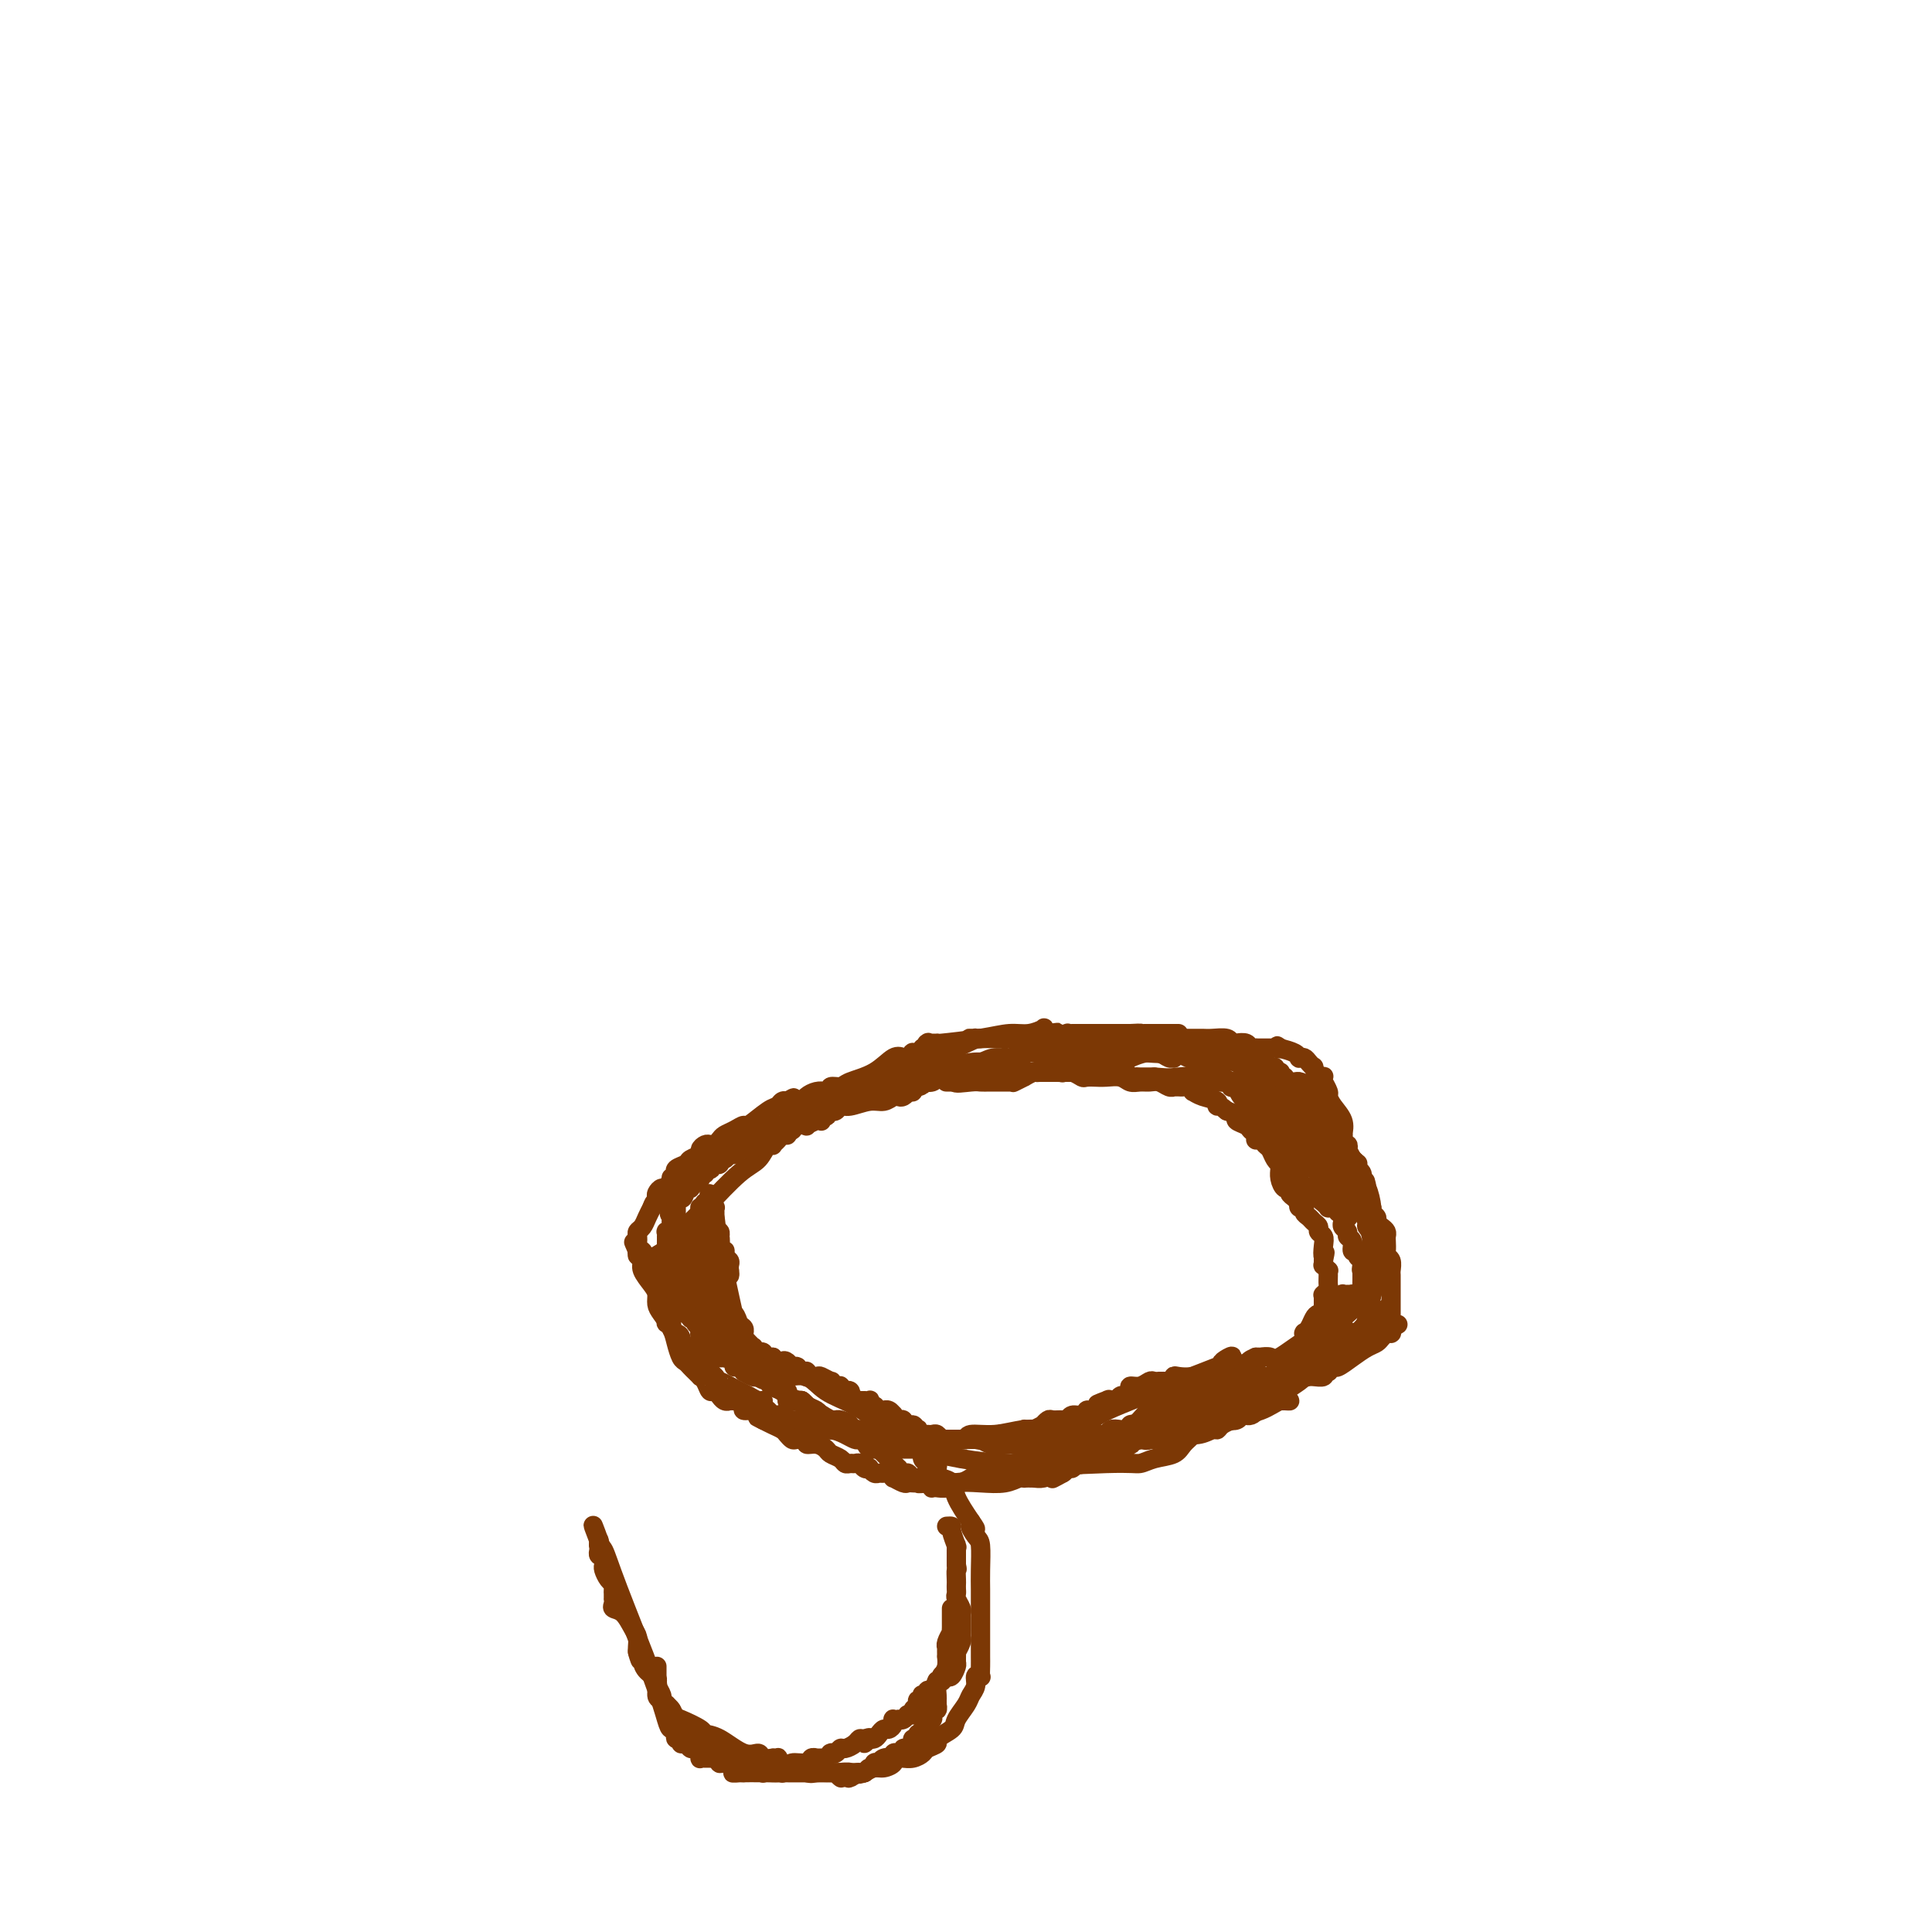 <svg viewBox='0 0 400 400' version='1.1' xmlns='http://www.w3.org/2000/svg' xmlns:xlink='http://www.w3.org/1999/xlink'><g fill='none' stroke='#7C3805' stroke-width='4' stroke-linecap='round' stroke-linejoin='round'><path d='M143,272c0.357,-0.198 0.714,-0.396 1,0c0.286,0.396 0.500,1.387 1,2c0.500,0.613 1.284,0.847 3,2c1.716,1.153 4.362,3.226 6,5c1.638,1.774 2.268,3.248 3,4c0.732,0.752 1.566,0.781 2,1c0.434,0.219 0.467,0.629 1,1c0.533,0.371 1.565,0.705 2,1c0.435,0.295 0.271,0.552 1,1c0.729,0.448 2.350,1.088 4,2c1.650,0.912 3.330,2.098 5,3c1.670,0.902 3.332,1.521 8,3c4.668,1.479 12.342,3.819 19,5c6.658,1.181 12.300,1.203 16,1c3.700,-0.203 5.458,-0.632 7,-1c1.542,-0.368 2.869,-0.677 4,-1c1.131,-0.323 2.065,-0.662 3,-1'/><path d='M229,300c2.509,-0.414 1.781,0.052 2,0c0.219,-0.052 1.386,-0.620 5,-2c3.614,-1.380 9.675,-3.570 16,-6c6.325,-2.430 12.913,-5.100 17,-7c4.087,-1.900 5.673,-3.031 7,-4c1.327,-0.969 2.394,-1.776 3,-2c0.606,-0.224 0.750,0.135 1,0c0.250,-0.135 0.606,-0.765 1,-1c0.394,-0.235 0.827,-0.077 1,0c0.173,0.077 0.088,0.072 0,0c-0.088,-0.072 -0.177,-0.212 0,-1c0.177,-0.788 0.622,-2.223 1,-4c0.378,-1.777 0.690,-3.895 1,-5c0.310,-1.105 0.619,-1.198 1,-2c0.381,-0.802 0.835,-2.311 1,-3c0.165,-0.689 0.040,-0.556 0,-1c-0.040,-0.444 0.004,-1.466 0,-2c-0.004,-0.534 -0.058,-0.580 0,-1c0.058,-0.420 0.226,-1.212 0,-2c-0.226,-0.788 -0.848,-1.571 -1,-2c-0.152,-0.429 0.165,-0.506 0,-1c-0.165,-0.494 -0.814,-1.407 -1,-2c-0.186,-0.593 0.090,-0.866 0,-2c-0.090,-1.134 -0.545,-3.130 -1,-4c-0.455,-0.870 -0.909,-0.614 -1,-1c-0.091,-0.386 0.182,-1.413 0,-2c-0.182,-0.587 -0.818,-0.735 -1,-1c-0.182,-0.265 0.091,-0.647 0,-1c-0.091,-0.353 -0.545,-0.676 -1,-1'/><path d='M280,240c-1.407,-3.048 -1.924,-2.167 -2,-2c-0.076,0.167 0.288,-0.379 0,-1c-0.288,-0.621 -1.228,-1.318 -2,-2c-0.772,-0.682 -1.375,-1.349 -2,-2c-0.625,-0.651 -1.271,-1.287 -2,-2c-0.729,-0.713 -1.539,-1.504 -2,-2c-0.461,-0.496 -0.571,-0.699 -1,-1c-0.429,-0.301 -1.177,-0.700 -2,-1c-0.823,-0.300 -1.722,-0.500 -2,-1c-0.278,-0.500 0.064,-1.301 -1,-2c-1.064,-0.699 -3.534,-1.298 -5,-2c-1.466,-0.702 -1.928,-1.509 -3,-2c-1.072,-0.491 -2.754,-0.666 -4,-1c-1.246,-0.334 -2.058,-0.825 -3,-1c-0.942,-0.175 -2.016,-0.033 -3,0c-0.984,0.033 -1.879,-0.044 -3,0c-1.121,0.044 -2.467,0.208 -5,0c-2.533,-0.208 -6.254,-0.787 -8,-1c-1.746,-0.213 -1.518,-0.058 -2,0c-0.482,0.058 -1.672,0.020 -3,0c-1.328,-0.020 -2.792,-0.020 -4,0c-1.208,0.020 -2.160,0.062 -3,0c-0.840,-0.062 -1.569,-0.228 -2,0c-0.431,0.228 -0.564,0.849 -1,1c-0.436,0.151 -1.174,-0.167 -2,0c-0.826,0.167 -1.741,0.819 -3,1c-1.259,0.181 -2.862,-0.109 -4,0c-1.138,0.109 -1.810,0.617 -3,1c-1.190,0.383 -2.897,0.642 -4,1c-1.103,0.358 -1.601,0.817 -2,1c-0.399,0.183 -0.700,0.092 -1,0'/><path d='M196,222c-3.863,1.016 -2.522,1.058 -2,1c0.522,-0.058 0.224,-0.214 0,0c-0.224,0.214 -0.376,0.798 -1,1c-0.624,0.202 -1.721,0.022 -3,0c-1.279,-0.022 -2.742,0.112 -5,1c-2.258,0.888 -5.313,2.529 -7,3c-1.687,0.471 -2.006,-0.227 -3,0c-0.994,0.227 -2.662,1.380 -4,2c-1.338,0.620 -2.348,0.706 -3,1c-0.652,0.294 -0.948,0.796 -1,1c-0.052,0.204 0.140,0.110 0,0c-0.140,-0.110 -0.611,-0.236 -1,0c-0.389,0.236 -0.696,0.833 -1,1c-0.304,0.167 -0.606,-0.096 -1,0c-0.394,0.096 -0.880,0.551 -1,1c-0.120,0.449 0.126,0.892 0,1c-0.126,0.108 -0.625,-0.117 -1,0c-0.375,0.117 -0.627,0.577 -1,1c-0.373,0.423 -0.866,0.809 -1,1c-0.134,0.191 0.090,0.188 0,0c-0.090,-0.188 -0.496,-0.559 -1,0c-0.504,0.559 -1.106,2.049 -2,3c-0.894,0.951 -2.081,1.364 -4,3c-1.919,1.636 -4.571,4.495 -6,6c-1.429,1.505 -1.637,1.657 -2,2c-0.363,0.343 -0.882,0.876 -1,1c-0.118,0.124 0.164,-0.160 0,0c-0.164,0.160 -0.776,0.765 -1,1c-0.224,0.235 -0.060,0.102 0,0c0.060,-0.102 0.017,-0.172 0,0c-0.017,0.172 -0.009,0.586 0,1'/><path d='M143,254c-3.866,3.560 -1.032,0.959 0,0c1.032,-0.959 0.261,-0.276 0,0c-0.261,0.276 -0.014,0.147 0,0c0.014,-0.147 -0.207,-0.310 0,0c0.207,0.310 0.840,1.095 1,1c0.160,-0.095 -0.153,-1.069 0,0c0.153,1.069 0.773,4.180 1,8c0.227,3.820 0.061,8.348 0,11c-0.061,2.652 -0.016,3.429 0,4c0.016,0.571 0.004,0.938 0,1c-0.004,0.062 -0.001,-0.179 0,0c0.001,0.179 0.000,0.780 0,1c-0.000,0.220 0.000,0.059 0,0c-0.000,-0.059 -0.001,-0.016 0,0c0.001,0.016 0.004,0.004 0,0c-0.004,-0.004 -0.015,-0.001 0,0c0.015,0.001 0.056,0.000 0,0c-0.056,-0.000 -0.208,-0.000 0,0c0.208,0.000 0.777,0.000 1,0c0.223,-0.000 0.098,-0.000 0,0c-0.098,0.000 -0.171,0.000 0,0c0.171,-0.000 0.585,-0.000 1,0'/><path d='M147,280c0.578,4.018 0.022,1.062 0,0c-0.022,-1.062 0.491,-0.232 1,0c0.509,0.232 1.015,-0.135 1,0c-0.015,0.135 -0.552,0.772 0,1c0.552,0.228 2.193,0.047 3,0c0.807,-0.047 0.781,0.039 1,0c0.219,-0.039 0.683,-0.204 1,0c0.317,0.204 0.487,0.775 1,1c0.513,0.225 1.367,0.103 2,0c0.633,-0.103 1.043,-0.188 1,0c-0.043,0.188 -0.541,0.648 0,1c0.541,0.352 2.121,0.596 3,1c0.879,0.404 1.059,0.968 2,1c0.941,0.032 2.645,-0.468 4,0c1.355,0.468 2.362,1.904 4,3c1.638,1.096 3.906,1.852 6,3c2.094,1.148 4.015,2.689 6,4c1.985,1.311 4.034,2.393 5,3c0.966,0.607 0.850,0.741 1,1c0.150,0.259 0.565,0.644 1,1c0.435,0.356 0.891,0.683 1,1c0.109,0.317 -0.128,0.624 0,1c0.128,0.376 0.622,0.822 1,1c0.378,0.178 0.639,0.090 1,0c0.361,-0.090 0.822,-0.180 1,0c0.178,0.180 0.074,0.630 0,1c-0.074,0.370 -0.116,0.660 0,1c0.116,0.340 0.392,0.730 1,1c0.608,0.270 1.548,0.419 2,1c0.452,0.581 0.415,1.595 1,3c0.585,1.405 1.793,3.203 3,5'/><path d='M201,315c1.967,2.750 0.383,1.125 0,1c-0.383,-0.125 0.433,1.250 1,2c0.567,0.750 0.884,0.874 1,2c0.116,1.126 0.031,3.253 0,5c-0.031,1.747 -0.008,3.115 0,4c0.008,0.885 0.002,1.287 0,2c-0.002,0.713 -0.001,1.738 0,3c0.001,1.262 -0.000,2.762 0,4c0.000,1.238 0.001,2.213 0,3c-0.001,0.787 -0.004,1.386 0,2c0.004,0.614 0.016,1.242 0,2c-0.016,0.758 -0.060,1.645 0,2c0.060,0.355 0.225,0.177 0,0c-0.225,-0.177 -0.838,-0.353 -1,0c-0.162,0.353 0.128,1.235 0,2c-0.128,0.765 -0.673,1.413 -1,2c-0.327,0.587 -0.436,1.113 -1,2c-0.564,0.887 -1.584,2.136 -2,3c-0.416,0.864 -0.229,1.345 -1,2c-0.771,0.655 -2.499,1.486 -3,2c-0.501,0.514 0.227,0.712 0,1c-0.227,0.288 -1.408,0.666 -2,1c-0.592,0.334 -0.594,0.625 -1,1c-0.406,0.375 -1.218,0.835 -2,1c-0.782,0.165 -1.536,0.034 -2,0c-0.464,-0.034 -0.638,0.029 -1,0c-0.362,-0.029 -0.912,-0.149 -1,0c-0.088,0.149 0.286,0.566 0,1c-0.286,0.434 -1.231,0.886 -2,1c-0.769,0.114 -1.363,-0.110 -2,0c-0.637,0.110 -1.319,0.555 -2,1'/><path d='M179,367c-2.117,0.713 -0.911,-0.005 -1,0c-0.089,0.005 -1.474,0.733 -2,1c-0.526,0.267 -0.192,0.071 0,0c0.192,-0.071 0.244,-0.019 0,0c-0.244,0.019 -0.784,0.005 -1,0c-0.216,-0.005 -0.109,-0.000 0,0c0.109,0.000 0.221,-0.004 0,0c-0.221,0.004 -0.775,0.015 -1,0c-0.225,-0.015 -0.123,-0.057 0,0c0.123,0.057 0.266,0.211 0,0c-0.266,-0.211 -0.940,-0.789 0,-1c0.940,-0.211 3.496,-0.057 0,0c-3.496,0.057 -13.042,0.015 -17,0c-3.958,-0.015 -2.329,-0.004 -2,0c0.329,0.004 -0.644,0.001 -1,0c-0.356,-0.001 -0.095,-0.000 0,0c0.095,0.000 0.026,0.000 0,0c-0.026,-0.000 -0.007,-0.000 0,0c0.007,0.000 0.002,0.000 0,0c-0.002,-0.000 -0.001,-0.000 0,0'/><path d='M154,367c-4.041,0.043 -1.643,0.151 -1,0c0.643,-0.151 -0.468,-0.563 -1,-1c-0.532,-0.437 -0.485,-0.901 -1,-1c-0.515,-0.099 -1.591,0.167 -2,0c-0.409,-0.167 -0.151,-0.765 0,-1c0.151,-0.235 0.194,-0.105 0,0c-0.194,0.105 -0.627,0.187 -1,0c-0.373,-0.187 -0.687,-0.642 -1,-1c-0.313,-0.358 -0.624,-0.618 -1,-1c-0.376,-0.382 -0.818,-0.886 -1,-1c-0.182,-0.114 -0.104,0.161 0,0c0.104,-0.161 0.235,-0.759 0,-1c-0.235,-0.241 -0.836,-0.124 -1,0c-0.164,0.124 0.110,0.254 0,0c-0.110,-0.254 -0.604,-0.892 -1,-1c-0.396,-0.108 -0.694,0.313 -1,0c-0.306,-0.313 -0.621,-1.358 -1,-2c-0.379,-0.642 -0.822,-0.879 -1,-1c-0.178,-0.121 -0.090,-0.127 0,0c0.090,0.127 0.183,0.386 0,0c-0.183,-0.386 -0.641,-1.416 -1,-2c-0.359,-0.584 -0.618,-0.720 -1,-1c-0.382,-0.280 -0.886,-0.704 -1,-1c-0.114,-0.296 0.162,-0.464 0,-1c-0.162,-0.536 -0.760,-1.439 -1,-2c-0.240,-0.561 -0.120,-0.781 0,-1'/><path d='M136,348c-0.774,-1.332 -0.207,-0.161 0,0c0.207,0.161 0.056,-0.689 0,-1c-0.056,-0.311 -0.015,-0.083 0,0c0.015,0.083 0.004,0.019 0,0c-0.004,-0.019 -0.001,0.005 0,0c0.001,-0.005 0.000,-0.040 0,0c-0.000,0.040 -0.000,0.154 0,0c0.000,-0.154 0.000,-0.577 0,-1c-0.000,-0.423 -0.000,-0.845 0,-1c0.000,-0.155 0.000,-0.042 0,0c-0.000,0.042 -0.000,0.012 0,0c0.000,-0.012 0.000,-0.006 0,0'/><path d='M163,290c0.000,0.000 0.100,0.100 0.1,0.1'/><path d='M163.1,290.1c-0.007,-0.003 -0.075,-0.059 -0.1,-0.1c-0.025,-0.041 -0.005,-0.067 0,0c0.005,0.067 -0.003,0.228 0,0c0.003,-0.228 0.016,-0.845 0,-1c-0.016,-0.155 -0.061,0.150 0,0c0.061,-0.150 0.227,-0.757 0,-1c-0.227,-0.243 -0.849,-0.122 -1,0c-0.151,0.122 0.167,0.244 0,0c-0.167,-0.244 -0.819,-0.854 -1,-1c-0.181,-0.146 0.110,0.171 0,0c-0.110,-0.171 -0.622,-0.830 -1,-1c-0.378,-0.170 -0.622,0.150 -1,0c-0.378,-0.150 -0.890,-0.771 -1,-1c-0.110,-0.229 0.182,-0.065 0,0c-0.182,0.065 -0.837,0.032 -1,0c-0.163,-0.032 0.168,-0.061 0,0c-0.168,0.061 -0.833,0.214 -1,0c-0.167,-0.214 0.166,-0.793 0,-1c-0.166,-0.207 -0.829,-0.042 -1,0c-0.171,0.042 0.150,-0.040 0,0c-0.150,0.040 -0.771,0.203 -1,0c-0.229,-0.203 -0.065,-0.772 0,-1c0.065,-0.228 0.033,-0.114 0,0c-0.033,0.114 -0.065,0.228 0,0c0.065,-0.228 0.227,-0.797 0,-1c-0.227,-0.203 -0.845,-0.040 -1,0c-0.155,0.040 0.152,-0.042 0,0c-0.152,0.042 -0.762,0.207 -1,0c-0.238,-0.207 -0.102,-0.787 0,-1c0.102,-0.213 0.172,-0.061 0,0c-0.172,0.061 -0.586,0.030 -1,0'/><path d='M151,281c-1.888,-1.408 -0.557,-0.377 0,0c0.557,0.377 0.342,0.101 0,0c-0.342,-0.101 -0.810,-0.027 -1,0c-0.190,0.027 -0.104,0.007 0,0c0.104,-0.007 0.224,-0.002 0,0c-0.224,0.002 -0.792,0.000 -1,0c-0.208,-0.000 -0.056,0.001 0,0c0.056,-0.001 0.015,-0.004 0,0c-0.015,0.004 -0.004,0.015 0,0c0.004,-0.015 0.001,-0.057 0,0c-0.001,0.057 -0.000,0.211 0,0c0.000,-0.211 0.000,-0.788 0,-1c-0.000,-0.212 -0.000,-0.061 0,0c0.000,0.061 0.000,0.030 0,0c-0.000,-0.030 -0.000,-0.061 0,0c0.000,0.061 0.000,0.214 0,0c-0.000,-0.214 -0.000,-0.793 0,-1c0.000,-0.207 0.000,-0.041 0,0c-0.000,0.041 -0.000,-0.041 0,0c0.000,0.041 0.000,0.207 0,0c-0.000,-0.207 -0.000,-0.788 0,-1c0.000,-0.212 0.000,-0.057 0,0c-0.000,0.057 -0.000,0.015 0,0c0.000,-0.015 0.000,-0.004 0,0c-0.000,0.004 -0.000,0.002 0,0'/><path d='M149,278c-0.309,-0.480 -0.083,-0.182 0,0c0.083,0.182 0.022,0.246 0,0c-0.022,-0.246 -0.006,-0.802 0,-1c0.006,-0.198 0.002,-0.039 0,0c-0.002,0.039 -0.000,-0.042 0,0c0.000,0.042 0.000,0.207 0,0c-0.000,-0.207 -0.000,-0.788 0,-1c0.000,-0.212 0.001,-0.057 0,0c-0.001,0.057 -0.004,0.015 0,0c0.004,-0.015 0.015,-0.004 0,0c-0.015,0.004 -0.057,0.001 0,0c0.057,-0.001 0.211,-0.000 0,0c-0.211,0.000 -0.789,0.000 -1,0c-0.211,-0.000 -0.057,-0.000 0,0c0.057,0.000 0.016,0.000 0,0c-0.016,-0.000 -0.008,-0.000 0,0'/><path d='M148,276c-0.167,-0.333 -0.083,-0.167 0,0'/><path d='M139,261c0.000,-0.010 0.000,-0.020 0,0c-0.000,0.020 -0.001,0.071 0,0c0.001,-0.071 0.004,-0.264 0,0c-0.004,0.264 -0.015,0.985 0,2c0.015,1.015 0.057,2.323 0,3c-0.057,0.677 -0.211,0.721 0,1c0.211,0.279 0.789,0.793 1,1c0.211,0.207 0.057,0.108 0,0c-0.057,-0.108 -0.015,-0.225 0,0c0.015,0.225 0.004,0.791 0,1c-0.004,0.209 -0.001,0.060 0,0c0.001,-0.060 0.001,-0.030 0,0'/><path d='M140,269c0.155,1.178 0.042,0.124 0,0c-0.042,-0.124 -0.013,0.684 0,1c0.013,0.316 0.009,0.140 0,0c-0.009,-0.140 -0.024,-0.245 0,0c0.024,0.245 0.086,0.839 0,1c-0.086,0.161 -0.319,-0.112 0,0c0.319,0.112 1.189,0.608 2,1c0.811,0.392 1.562,0.679 2,1c0.438,0.321 0.562,0.675 1,1c0.438,0.325 1.189,0.622 2,1c0.811,0.378 1.681,0.837 2,1c0.319,0.163 0.086,0.030 0,0c-0.086,-0.030 -0.024,0.043 0,0c0.024,-0.043 0.009,-0.204 0,0c-0.009,0.204 -0.012,0.772 0,1c0.012,0.228 0.041,0.117 0,0c-0.041,-0.117 -0.151,-0.241 0,0c0.151,0.241 0.563,0.848 1,1c0.437,0.152 0.901,-0.152 1,0c0.099,0.152 -0.166,0.759 0,1c0.166,0.241 0.762,0.116 1,0c0.238,-0.116 0.116,-0.224 0,0c-0.116,0.224 -0.227,0.778 0,1c0.227,0.222 0.792,0.112 1,0c0.208,-0.112 0.060,-0.226 0,0c-0.060,0.226 -0.031,0.791 0,1c0.031,0.209 0.064,0.062 0,0c-0.064,-0.062 -0.223,-0.037 0,0c0.223,0.037 0.829,0.087 1,0c0.171,-0.087 -0.094,-0.311 -1,-4c-0.906,-3.689 -2.453,-10.845 -4,-18'/><path d='M149,259c-0.801,-4.790 -0.802,-6.264 -1,-7c-0.198,-0.736 -0.593,-0.733 -1,-1c-0.407,-0.267 -0.827,-0.804 -1,-1c-0.173,-0.196 -0.099,-0.053 0,0c0.099,0.053 0.223,0.014 0,0c-0.223,-0.014 -0.792,-0.004 -1,0c-0.208,0.004 -0.056,0.001 0,0c0.056,-0.001 0.015,-0.000 0,0c-0.015,0.000 -0.004,0.000 0,0c0.004,-0.000 0.001,-0.000 0,0c-0.001,0.000 -0.001,0.001 0,0c0.001,-0.001 0.004,-0.004 0,0c-0.004,0.004 -0.015,0.015 0,0c0.015,-0.015 0.056,-0.057 0,0c-0.056,0.057 -0.207,0.212 0,0c0.207,-0.212 0.774,-0.793 1,-1c0.226,-0.207 0.113,-0.041 0,0c-0.113,0.041 -0.226,-0.041 0,0c0.226,0.041 0.793,0.207 1,0c0.207,-0.207 0.056,-0.786 0,-1c-0.056,-0.214 -0.016,-0.061 0,0c0.016,0.061 0.008,0.031 0,0'/><path d='M147,248c-0.314,-1.690 -0.098,-0.415 0,0c0.098,0.415 0.079,-0.029 0,0c-0.079,0.029 -0.217,0.530 0,1c0.217,0.470 0.790,0.909 1,1c0.210,0.091 0.056,-0.168 0,0c-0.056,0.168 -0.015,0.761 0,1c0.015,0.239 0.004,0.123 0,0c-0.004,-0.123 -0.002,-0.254 0,0c0.002,0.254 0.004,0.893 0,1c-0.004,0.107 -0.015,-0.319 0,0c0.015,0.319 0.055,1.382 0,2c-0.055,0.618 -0.207,0.792 0,1c0.207,0.208 0.772,0.451 1,1c0.228,0.549 0.117,1.404 0,2c-0.117,0.596 -0.242,0.933 0,1c0.242,0.067 0.849,-0.136 1,0c0.151,0.136 -0.156,0.611 0,1c0.156,0.389 0.774,0.693 1,1c0.226,0.307 0.061,0.618 0,1c-0.061,0.382 -0.016,0.833 0,1c0.016,0.167 0.005,0.048 0,0c-0.005,-0.048 -0.002,-0.024 0,0'/><path d='M151,263c0.392,2.303 -0.627,0.562 -1,0c-0.373,-0.562 -0.100,0.057 0,0c0.100,-0.057 0.026,-0.790 0,-1c-0.026,-0.210 -0.006,0.101 0,0c0.006,-0.101 -0.002,-0.616 0,-1c0.002,-0.384 0.015,-0.638 0,-1c-0.015,-0.362 -0.056,-0.833 0,-1c0.056,-0.167 0.211,-0.030 0,0c-0.211,0.030 -0.789,-0.047 -1,0c-0.211,0.047 -0.057,0.219 0,0c0.057,-0.219 0.015,-0.828 0,-1c-0.015,-0.172 -0.003,0.094 0,0c0.003,-0.094 -0.003,-0.547 0,-1c0.003,-0.453 0.015,-0.905 0,-1c-0.015,-0.095 -0.057,0.167 0,0c0.057,-0.167 0.211,-0.763 0,-1c-0.211,-0.237 -0.789,-0.116 -1,0c-0.211,0.116 -0.057,0.228 0,0c0.057,-0.228 0.015,-0.797 0,-1c-0.015,-0.203 -0.004,-0.041 0,0c0.004,0.041 0.001,-0.037 0,0c-0.001,0.037 0.001,0.191 0,0c-0.001,-0.191 -0.004,-0.727 0,-1c0.004,-0.273 0.015,-0.283 0,0c-0.015,0.283 -0.056,0.859 0,1c0.056,0.141 0.207,-0.154 0,0c-0.207,0.154 -0.774,0.758 -1,1c-0.226,0.242 -0.113,0.121 0,0'/><path d='M147,255c-0.619,-1.236 -0.166,-0.328 0,0c0.166,0.328 0.044,0.074 0,0c-0.044,-0.074 -0.012,0.033 0,0c0.012,-0.033 0.003,-0.206 0,0c-0.003,0.206 -0.001,0.791 0,1c0.001,0.209 0.000,0.042 0,0c-0.000,-0.042 -0.000,0.040 0,0c0.000,-0.040 0.000,-0.203 0,0c-0.000,0.203 -0.000,0.773 0,1c0.000,0.227 0.000,0.112 0,0c-0.000,-0.112 -0.000,-0.223 0,0c0.000,0.223 0.000,0.778 0,1c-0.000,0.222 -0.000,0.112 0,0c0.000,-0.112 0.000,-0.226 0,0c-0.000,0.226 -0.000,0.793 0,1c0.000,0.207 0.000,0.056 0,0c-0.000,-0.056 -0.000,-0.016 0,0c0.000,0.016 0.000,0.008 0,0c-0.000,-0.008 -0.001,-0.017 0,0c0.001,0.017 0.004,0.059 0,0c-0.004,-0.059 -0.016,-0.219 0,0c0.016,0.219 0.061,0.818 0,1c-0.061,0.182 -0.226,-0.054 0,0c0.226,0.054 0.845,0.397 1,1c0.155,0.603 -0.155,1.467 0,2c0.155,0.533 0.774,0.735 1,1c0.226,0.265 0.061,0.593 0,1c-0.061,0.407 -0.016,0.893 0,1c0.016,0.107 0.004,-0.163 0,0c-0.004,0.163 -0.001,0.761 0,1c0.001,0.239 0.001,0.120 0,0'/><path d='M149,267c0.309,1.796 0.083,0.285 0,0c-0.083,-0.285 -0.022,0.656 0,1c0.022,0.344 0.006,0.092 0,0c-0.006,-0.092 -0.002,-0.023 0,0c0.002,0.023 0.003,-0.001 0,0c-0.003,0.001 -0.008,0.027 0,0c0.008,-0.027 0.029,-0.105 0,0c-0.029,0.105 -0.109,0.395 0,1c0.109,0.605 0.408,1.525 1,2c0.592,0.475 1.479,0.504 2,1c0.521,0.496 0.676,1.457 1,2c0.324,0.543 0.818,0.666 1,1c0.182,0.334 0.053,0.878 0,1c-0.053,0.122 -0.028,-0.178 0,0c0.028,0.178 0.060,0.832 0,1c-0.060,0.168 -0.213,-0.152 0,0c0.213,0.152 0.793,0.777 1,1c0.207,0.223 0.041,0.046 0,0c-0.041,-0.046 0.042,0.039 0,0c-0.042,-0.039 -0.208,-0.203 0,0c0.208,0.203 0.792,0.772 1,1c0.208,0.228 0.042,0.113 0,0c-0.042,-0.113 0.040,-0.226 0,0c-0.040,0.226 -0.203,0.792 0,1c0.203,0.208 0.773,0.060 1,0c0.227,-0.060 0.112,-0.030 0,0c-0.112,0.030 -0.221,0.061 0,0c0.221,-0.061 0.770,-0.212 1,0c0.230,0.212 0.139,0.788 0,1c-0.139,0.212 -0.325,0.061 0,0c0.325,-0.061 1.163,-0.030 2,0'/><path d='M160,281c2.106,2.409 1.871,1.430 2,1c0.129,-0.430 0.622,-0.312 1,0c0.378,0.312 0.641,0.820 1,1c0.359,0.180 0.814,0.034 1,0c0.186,-0.034 0.101,0.043 0,0c-0.101,-0.043 -0.220,-0.208 0,0c0.220,0.208 0.777,0.788 1,1c0.223,0.212 0.112,0.056 0,0c-0.112,-0.056 -0.226,-0.011 0,0c0.226,0.011 0.793,-0.011 1,0c0.207,0.011 0.056,0.056 0,0c-0.056,-0.056 -0.017,-0.211 0,0c0.017,0.211 0.012,0.789 0,1c-0.012,0.211 -0.030,0.055 0,0c0.030,-0.055 0.106,-0.011 0,0c-0.106,0.011 -0.396,-0.012 0,0c0.396,0.012 1.479,0.060 2,0c0.521,-0.060 0.482,-0.226 1,0c0.518,0.226 1.593,0.846 2,1c0.407,0.154 0.146,-0.156 0,0c-0.146,0.156 -0.179,0.777 0,1c0.179,0.223 0.569,0.046 1,0c0.431,-0.046 0.904,0.039 1,0c0.096,-0.039 -0.184,-0.203 0,0c0.184,0.203 0.834,0.772 1,1c0.166,0.228 -0.152,0.114 0,0c0.152,-0.114 0.773,-0.227 1,0c0.227,0.227 0.061,0.793 0,1c-0.061,0.207 -0.016,0.056 0,0c0.016,-0.056 0.005,-0.016 0,0c-0.005,0.016 -0.002,0.008 0,0'/><path d='M176,289c2.636,1.464 1.227,1.124 1,1c-0.227,-0.124 0.727,-0.033 1,0c0.273,0.033 -0.137,0.008 0,0c0.137,-0.008 0.820,0.002 1,0c0.180,-0.002 -0.145,-0.016 0,0c0.145,0.016 0.760,0.061 1,0c0.240,-0.061 0.107,-0.227 0,0c-0.107,0.227 -0.187,0.846 0,1c0.187,0.154 0.641,-0.156 1,0c0.359,0.156 0.622,0.777 1,1c0.378,0.223 0.872,0.046 1,0c0.128,-0.046 -0.109,0.039 0,0c0.109,-0.039 0.565,-0.203 1,0c0.435,0.203 0.849,0.772 1,1c0.151,0.228 0.040,0.114 0,0c-0.040,-0.114 -0.007,-0.227 0,0c0.007,0.227 -0.012,0.793 0,1c0.012,0.207 0.055,0.056 0,0c-0.055,-0.056 -0.207,-0.016 0,0c0.207,0.016 0.774,0.008 1,0c0.226,-0.008 0.112,-0.016 0,0c-0.112,0.016 -0.222,0.057 0,0c0.222,-0.057 0.778,-0.211 1,0c0.222,0.211 0.112,0.789 0,1c-0.112,0.211 -0.226,0.057 0,0c0.226,-0.057 0.792,-0.015 1,0c0.208,0.015 0.060,0.004 0,0c-0.060,-0.004 -0.030,-0.002 0,0'/><path d='M188,295c2.079,0.867 1.275,0.035 1,0c-0.275,-0.035 -0.022,0.726 0,1c0.022,0.274 -0.186,0.059 0,0c0.186,-0.059 0.768,0.037 1,0c0.232,-0.037 0.115,-0.206 0,0c-0.115,0.206 -0.228,0.787 0,1c0.228,0.213 0.796,0.057 1,0c0.204,-0.057 0.044,-0.015 0,0c-0.044,0.015 0.030,0.003 0,0c-0.030,-0.003 -0.163,0.003 0,0c0.163,-0.003 0.622,-0.015 1,0c0.378,0.015 0.676,0.057 1,0c0.324,-0.057 0.674,-0.211 1,0c0.326,0.211 0.627,0.789 1,1c0.373,0.211 0.818,0.057 1,0c0.182,-0.057 0.102,-0.015 0,0c-0.102,0.015 -0.224,0.004 0,0c0.224,-0.004 0.796,-0.001 1,0c0.204,0.001 0.041,0.000 0,0c-0.041,-0.000 0.042,-0.000 0,0c-0.042,0.000 -0.207,0.000 0,0c0.207,-0.000 0.788,-0.000 1,0c0.212,0.000 0.056,0.000 0,0c-0.056,-0.000 -0.012,-0.000 0,0c0.012,0.000 -0.008,0.000 0,0c0.008,-0.000 0.044,-0.000 0,0c-0.044,0.000 -0.166,0.000 0,0c0.166,-0.000 0.622,-0.000 1,0c0.378,0.000 0.679,0.000 1,0c0.321,-0.000 0.663,-0.000 1,0c0.337,0.000 0.668,0.000 1,0'/><path d='M202,298c2.420,0.480 1.471,0.181 1,0c-0.471,-0.181 -0.462,-0.245 0,0c0.462,0.245 1.378,0.798 2,1c0.622,0.202 0.950,0.054 1,0c0.050,-0.054 -0.179,-0.015 0,0c0.179,0.015 0.765,0.004 1,0c0.235,-0.004 0.120,-0.001 0,0c-0.120,0.001 -0.243,0.000 0,0c0.243,-0.000 0.853,-0.000 1,0c0.147,0.000 -0.168,0.000 0,0c0.168,-0.000 0.818,-0.000 1,0c0.182,0.000 -0.105,0.000 0,0c0.105,-0.000 0.602,-0.000 1,0c0.398,0.000 0.698,0.000 1,0c0.302,-0.000 0.607,-0.000 1,0c0.393,0.000 0.875,0.000 1,0c0.125,-0.000 -0.106,-0.000 0,0c0.106,0.000 0.550,0.000 1,0c0.450,-0.000 0.905,-0.000 1,0c0.095,0.000 -0.172,0.000 0,0c0.172,-0.000 0.781,-0.000 1,0c0.219,0.000 0.049,0.000 0,0c-0.049,-0.000 0.024,-0.000 0,0c-0.024,0.000 -0.146,0.000 0,0c0.146,-0.000 0.560,-0.000 1,0c0.440,0.000 0.906,0.000 1,0c0.094,-0.000 -0.185,0.000 0,0c0.185,0.000 0.833,0.000 1,0c0.167,0.000 -0.147,0.000 0,0c0.147,0.000 0.756,0.000 1,0c0.244,0.000 0.122,0.000 0,0'/><path d='M220,299c2.719,0.155 0.518,0.041 0,0c-0.518,-0.041 0.649,-0.011 1,0c0.351,0.011 -0.113,0.003 0,0c0.113,-0.003 0.804,-0.001 1,0c0.196,0.001 -0.103,0.001 0,0c0.103,-0.001 0.609,-0.004 1,0c0.391,0.004 0.669,0.015 1,0c0.331,-0.015 0.716,-0.057 1,0c0.284,0.057 0.468,0.211 1,0c0.532,-0.211 1.413,-0.789 2,-1c0.587,-0.211 0.879,-0.057 1,0c0.121,0.057 0.071,0.015 0,0c-0.071,-0.015 -0.162,-0.004 0,0c0.162,0.004 0.579,0.001 1,0c0.421,-0.001 0.848,-0.000 1,0c0.152,0.000 0.031,0.000 0,0c-0.031,-0.000 0.029,-0.000 0,0c-0.029,0.000 -0.148,0.000 0,0c0.148,-0.000 0.562,-0.000 1,0c0.438,0.000 0.901,0.000 1,0c0.099,-0.000 -0.166,-0.000 0,0c0.166,0.000 0.761,0.000 1,0c0.239,-0.000 0.121,-0.000 0,0c-0.121,0.000 -0.244,0.000 0,0c0.244,-0.000 0.854,-0.000 1,0c0.146,0.000 -0.172,0.000 0,0c0.172,-0.000 0.833,-0.000 1,0c0.167,0.000 -0.162,0.000 0,0c0.162,-0.000 0.813,-0.000 1,0c0.187,0.000 -0.089,0.000 0,0c0.089,-0.000 0.545,-0.000 1,0'/><path d='M238,298c2.738,-0.156 0.583,-0.044 0,0c-0.583,0.044 0.406,0.022 1,0c0.594,-0.022 0.793,-0.043 1,0c0.207,0.043 0.422,0.151 1,0c0.578,-0.151 1.519,-0.561 2,-1c0.481,-0.439 0.501,-0.906 1,-1c0.499,-0.094 1.478,0.185 2,0c0.522,-0.185 0.589,-0.834 1,-1c0.411,-0.166 1.168,0.152 2,0c0.832,-0.152 1.740,-0.773 2,-1c0.260,-0.227 -0.128,-0.061 0,0c0.128,0.061 0.770,0.016 1,0c0.230,-0.016 0.047,-0.004 0,0c-0.047,0.004 0.043,0.001 0,0c-0.043,-0.001 -0.218,0.001 0,0c0.218,-0.001 0.828,-0.004 1,0c0.172,0.004 -0.094,0.015 0,0c0.094,-0.015 0.547,-0.057 1,0c0.453,0.057 0.906,0.211 1,0c0.094,-0.211 -0.171,-0.789 0,-1c0.171,-0.211 0.778,-0.056 1,0c0.222,0.056 0.058,0.011 0,0c-0.058,-0.011 -0.012,0.011 0,0c0.012,-0.011 -0.012,-0.056 0,0c0.012,0.056 0.060,0.212 0,0c-0.060,-0.212 -0.227,-0.793 0,-1c0.227,-0.207 0.848,-0.042 1,0c0.152,0.042 -0.165,-0.040 0,0c0.165,0.040 0.814,0.203 1,0c0.186,-0.203 -0.090,-0.772 0,-1c0.090,-0.228 0.545,-0.114 1,0'/><path d='M259,291c3.265,-1.099 0.929,-0.346 0,0c-0.929,0.346 -0.449,0.286 0,0c0.449,-0.286 0.867,-0.796 1,-1c0.133,-0.204 -0.021,-0.100 0,0c0.021,0.100 0.216,0.195 1,0c0.784,-0.195 2.159,-0.681 3,-1c0.841,-0.319 1.150,-0.470 2,-1c0.850,-0.530 2.243,-1.437 3,-2c0.757,-0.563 0.879,-0.781 1,-1'/><path d='M270,285c1.641,-0.928 0.243,-0.249 0,0c-0.243,0.249 0.669,0.066 1,0c0.331,-0.066 0.082,-0.017 0,0c-0.082,0.017 0.003,0.001 0,0c-0.003,-0.001 -0.093,0.014 0,0c0.093,-0.014 0.368,-0.056 1,0c0.632,0.056 1.619,0.211 2,0c0.381,-0.211 0.155,-0.789 0,-1c-0.155,-0.211 -0.239,-0.055 0,0c0.239,0.055 0.799,0.011 1,0c0.201,-0.011 0.041,0.013 0,0c-0.041,-0.013 0.036,-0.062 0,0c-0.036,0.062 -0.186,0.234 0,0c0.186,-0.234 0.708,-0.875 1,-1c0.292,-0.125 0.354,0.265 1,0c0.646,-0.265 1.875,-1.185 3,-2c1.125,-0.815 2.144,-1.525 3,-2c0.856,-0.475 1.549,-0.716 2,-1c0.451,-0.284 0.661,-0.612 1,-1c0.339,-0.388 0.809,-0.836 1,-1c0.191,-0.164 0.104,-0.044 0,0c-0.104,0.044 -0.224,0.012 0,0c0.224,-0.012 0.792,-0.003 1,0c0.208,0.003 0.056,0.002 0,0c-0.056,-0.002 -0.015,-0.003 0,0c0.015,0.003 0.004,0.011 0,0c-0.004,-0.011 -0.001,-0.041 0,0c0.001,0.041 0.000,0.155 0,0c-0.000,-0.155 -0.000,-0.577 0,-1'/><path d='M288,275c2.785,-1.548 0.746,-0.419 0,0c-0.746,0.419 -0.200,0.127 0,0c0.200,-0.127 0.054,-0.090 0,0c-0.054,0.090 -0.014,0.231 0,0c0.014,-0.231 0.004,-0.834 0,-1c-0.004,-0.166 -0.001,0.107 0,0c0.001,-0.107 0.000,-0.593 0,-1c-0.000,-0.407 -0.000,-0.736 0,-1c0.000,-0.264 0.000,-0.462 0,-1c-0.000,-0.538 -0.000,-1.416 0,-2c0.000,-0.584 0.000,-0.874 0,-1c-0.000,-0.126 -0.000,-0.088 0,0c0.000,0.088 0.000,0.227 0,0c-0.000,-0.227 -0.000,-0.819 0,-1c0.000,-0.181 0.001,0.050 0,0c-0.001,-0.050 -0.004,-0.381 0,-1c0.004,-0.619 0.015,-1.527 0,-2c-0.015,-0.473 -0.057,-0.512 0,-1c0.057,-0.488 0.211,-1.426 0,-2c-0.211,-0.574 -0.788,-0.784 -1,-1c-0.212,-0.216 -0.060,-0.439 0,-1c0.060,-0.561 0.026,-1.460 0,-2c-0.026,-0.540 -0.044,-0.722 0,-1c0.044,-0.278 0.151,-0.652 0,-1c-0.151,-0.348 -0.561,-0.671 -1,-1c-0.439,-0.329 -0.906,-0.665 -1,-1c-0.094,-0.335 0.185,-0.670 0,-1c-0.185,-0.330 -0.833,-0.655 -1,-1c-0.167,-0.345 0.147,-0.708 0,-1c-0.147,-0.292 -0.756,-0.512 -1,-1c-0.244,-0.488 -0.122,-1.244 0,-2'/><path d='M283,247c-0.729,-4.465 -0.051,-1.627 0,-1c0.051,0.627 -0.526,-0.955 -1,-2c-0.474,-1.045 -0.845,-1.552 -1,-2c-0.155,-0.448 -0.093,-0.837 0,-1c0.093,-0.163 0.217,-0.099 0,0c-0.217,0.099 -0.776,0.234 -1,0c-0.224,-0.234 -0.111,-0.837 0,-1c0.111,-0.163 0.222,0.116 0,0c-0.222,-0.116 -0.778,-0.625 -1,-1c-0.222,-0.375 -0.110,-0.617 0,-1c0.110,-0.383 0.219,-0.907 0,-1c-0.219,-0.093 -0.767,0.245 -1,0c-0.233,-0.245 -0.153,-1.073 0,-2c0.153,-0.927 0.377,-1.955 0,-3c-0.377,-1.045 -1.355,-2.109 -2,-3c-0.645,-0.891 -0.957,-1.611 -1,-2c-0.043,-0.389 0.185,-0.448 0,-1c-0.185,-0.552 -0.781,-1.599 -1,-2c-0.219,-0.401 -0.061,-0.158 0,0c0.061,0.158 0.027,0.231 0,0c-0.027,-0.231 -0.045,-0.765 0,-1c0.045,-0.235 0.153,-0.171 0,0c-0.153,0.171 -0.565,0.448 -1,0c-0.435,-0.448 -0.891,-1.623 -1,-2c-0.109,-0.377 0.129,0.043 0,0c-0.129,-0.043 -0.624,-0.550 -1,-1c-0.376,-0.450 -0.631,-0.841 -1,-1c-0.369,-0.159 -0.851,-0.084 -1,0c-0.149,0.084 0.037,0.176 0,0c-0.037,-0.176 -0.296,-0.622 -1,-1c-0.704,-0.378 -1.852,-0.689 -3,-1'/><path d='M265,217c-1.327,-0.928 -0.144,-0.249 0,0c0.144,0.249 -0.750,0.067 -1,0c-0.250,-0.067 0.144,-0.018 0,0c-0.144,0.018 -0.826,0.005 -1,0c-0.174,-0.005 0.160,-0.001 0,0c-0.160,0.001 -0.814,0.000 -1,0c-0.186,-0.000 0.095,-0.000 0,0c-0.095,0.000 -0.564,0.001 -1,0c-0.436,-0.001 -0.837,-0.004 -1,0c-0.163,0.004 -0.089,0.015 0,0c0.089,-0.015 0.192,-0.056 0,0c-0.192,0.056 -0.680,0.207 -1,0c-0.320,-0.207 -0.474,-0.774 -1,-1c-0.526,-0.226 -1.425,-0.113 -2,0c-0.575,0.113 -0.825,0.226 -1,0c-0.175,-0.226 -0.274,-0.793 -1,-1c-0.726,-0.207 -2.078,-0.056 -3,0c-0.922,0.056 -1.413,0.015 -2,0c-0.587,-0.015 -1.270,-0.004 -2,0c-0.730,0.004 -1.506,0.001 -2,0c-0.494,-0.001 -0.706,-0.000 -1,0c-0.294,0.000 -0.671,0.000 -1,0c-0.329,-0.000 -0.609,-0.000 -1,0c-0.391,0.000 -0.893,0.000 -1,0c-0.107,-0.000 0.183,-0.000 0,0c-0.183,0.000 -0.837,0.000 -1,0c-0.163,-0.000 0.166,-0.000 0,0c-0.166,0.000 -0.828,0.000 -1,0c-0.172,-0.000 0.146,-0.000 0,0c-0.146,0.000 -0.756,0.000 -1,0c-0.244,-0.000 -0.122,-0.000 0,0'/><path d='M238,215c-4.177,-0.308 -1.119,-0.079 0,0c1.119,0.079 0.299,0.007 0,0c-0.299,-0.007 -0.076,0.051 0,0c0.076,-0.051 0.006,-0.211 0,0c-0.006,0.211 0.051,0.792 0,1c-0.051,0.208 -0.211,0.042 0,0c0.211,-0.042 0.793,0.041 1,0c0.207,-0.041 0.039,-0.207 0,0c-0.039,0.207 0.049,0.788 0,1c-0.049,0.212 -0.237,0.056 0,0c0.237,-0.056 0.898,-0.011 1,0c0.102,0.011 -0.356,-0.012 0,0c0.356,0.012 1.528,0.060 2,0c0.472,-0.060 0.246,-0.226 1,0c0.754,0.226 2.488,0.845 4,1c1.512,0.155 2.801,-0.155 4,0c1.199,0.155 2.307,0.773 3,1c0.693,0.227 0.970,0.061 1,0c0.030,-0.061 -0.188,-0.016 0,0c0.188,0.016 0.781,0.004 1,0c0.219,-0.004 0.062,-0.001 0,0c-0.062,0.001 -0.031,0.000 0,0c0.031,-0.000 0.061,-0.000 0,0c-0.061,0.000 -0.213,0.000 0,0c0.213,-0.000 0.792,-0.000 1,0c0.208,0.000 0.045,0.000 0,0c-0.045,-0.000 0.026,-0.000 0,0c-0.026,0.000 -0.150,0.000 0,0c0.150,-0.000 0.575,-0.000 1,0'/><path d='M258,219c3.111,0.635 0.888,0.223 0,0c-0.888,-0.223 -0.441,-0.257 0,0c0.441,0.257 0.877,0.805 1,1c0.123,0.195 -0.068,0.037 0,0c0.068,-0.037 0.395,0.046 1,0c0.605,-0.046 1.486,-0.223 2,0c0.514,0.223 0.659,0.845 1,1c0.341,0.155 0.876,-0.155 1,0c0.124,0.155 -0.163,0.777 0,1c0.163,0.223 0.775,0.046 1,0c0.225,-0.046 0.064,0.039 0,0c-0.064,-0.039 -0.032,-0.203 0,0c0.032,0.203 0.064,0.772 0,1c-0.064,0.228 -0.225,0.114 0,0c0.225,-0.114 0.834,-0.227 1,0c0.166,0.227 -0.113,0.796 0,1c0.113,0.204 0.618,0.045 1,0c0.382,-0.045 0.640,0.024 1,0c0.360,-0.024 0.822,-0.143 1,0c0.178,0.143 0.072,0.546 0,1c-0.072,0.454 -0.110,0.959 0,1c0.110,0.041 0.368,-0.382 1,0c0.632,0.382 1.637,1.571 2,2c0.363,0.429 0.083,0.100 0,0c-0.083,-0.100 0.029,0.029 0,0c-0.029,-0.029 -0.201,-0.216 0,0c0.201,0.216 0.775,0.834 1,1c0.225,0.166 0.102,-0.120 0,0c-0.102,0.120 -0.181,0.648 0,1c0.181,0.352 0.623,0.529 1,1c0.377,0.471 0.688,1.235 1,2'/><path d='M275,233c1.322,1.797 1.626,1.791 2,2c0.374,0.209 0.818,0.634 1,1c0.182,0.366 0.101,0.671 0,1c-0.101,0.329 -0.223,0.680 0,1c0.223,0.320 0.792,0.607 1,1c0.208,0.393 0.056,0.890 0,1c-0.056,0.110 -0.015,-0.168 0,0c0.015,0.168 0.004,0.781 0,1c-0.004,0.219 -0.001,0.044 0,0c0.001,-0.044 0.001,0.045 0,0c-0.001,-0.045 -0.001,-0.223 0,0c0.001,0.223 0.004,0.847 0,1c-0.004,0.153 -0.015,-0.167 0,0c0.015,0.167 0.057,0.819 0,1c-0.057,0.181 -0.211,-0.109 0,0c0.211,0.109 0.789,0.618 1,1c0.211,0.382 0.057,0.639 0,1c-0.057,0.361 -0.015,0.828 0,1c0.015,0.172 0.004,0.050 0,0c-0.004,-0.050 -0.001,-0.028 0,0c0.001,0.028 -0.001,0.062 0,0c0.001,-0.062 0.003,-0.220 0,0c-0.003,0.220 -0.012,0.817 0,1c0.012,0.183 0.046,-0.049 0,0c-0.046,0.049 -0.171,0.380 0,1c0.171,0.620 0.638,1.529 1,2c0.362,0.471 0.619,0.505 1,1c0.381,0.495 0.886,1.452 1,2c0.114,0.548 -0.162,0.686 0,1c0.162,0.314 0.760,0.804 1,1c0.240,0.196 0.120,0.098 0,0'/><path d='M284,255c1.393,3.643 0.377,1.751 0,1c-0.377,-0.751 -0.115,-0.360 0,0c0.115,0.360 0.083,0.689 0,1c-0.083,0.311 -0.219,0.604 0,1c0.219,0.396 0.791,0.893 1,1c0.209,0.107 0.056,-0.178 0,0c-0.056,0.178 -0.015,0.817 0,1c0.015,0.183 0.004,-0.091 0,0c-0.004,0.091 -0.001,0.546 0,1c0.001,0.454 0.000,0.906 0,1c-0.000,0.094 -0.000,-0.171 0,0c0.000,0.171 0.000,0.778 0,1c-0.000,0.222 -0.000,0.058 0,0c0.000,-0.058 0.000,-0.012 0,0c-0.000,0.012 -0.000,-0.011 0,0c0.000,0.011 -0.000,0.056 0,0c0.000,-0.056 0.000,-0.212 0,0c-0.000,0.212 -0.000,0.793 0,1c0.000,0.207 0.000,0.042 0,0c-0.000,-0.042 -0.000,0.040 0,0c0.000,-0.040 0.000,-0.203 0,0c-0.000,0.203 -0.000,0.773 0,1c0.000,0.227 0.001,0.112 0,0c-0.001,-0.112 -0.004,-0.223 0,0c0.004,0.223 0.015,0.778 0,1c-0.015,0.222 -0.057,0.111 0,0c0.057,-0.111 0.211,-0.223 0,0c-0.211,0.223 -0.789,0.781 -1,1c-0.211,0.219 -0.057,0.097 0,0c0.057,-0.097 0.016,-0.171 0,0c-0.016,0.171 -0.008,0.585 0,1'/><path d='M284,268c-0.226,2.011 -0.793,0.539 -1,0c-0.207,-0.539 -0.056,-0.144 0,0c0.056,0.144 0.016,0.039 0,0c-0.016,-0.039 -0.008,-0.010 0,0c0.008,0.010 0.016,0.003 0,0c-0.016,-0.003 -0.057,-0.001 0,0c0.057,0.001 0.212,0.000 0,0c-0.212,-0.000 -0.793,-0.000 -1,0c-0.207,0.000 -0.042,0.000 0,0c0.042,-0.000 -0.040,-0.000 0,0c0.040,0.000 0.203,0.000 0,0c-0.203,-0.000 -0.771,-0.000 -1,0c-0.229,0.000 -0.118,0.000 0,0c0.118,-0.000 0.242,-0.000 0,0c-0.242,0.000 -0.849,0.000 -1,0c-0.151,-0.000 0.156,-0.000 0,0c-0.156,0.000 -0.774,0.000 -1,0c-0.226,-0.000 -0.060,-0.000 0,0c0.060,0.000 0.012,0.000 0,0c-0.012,-0.000 0.011,-0.000 0,0c-0.011,0.000 -0.055,0.000 0,0c0.055,-0.000 0.211,-0.001 0,0c-0.211,0.001 -0.789,0.004 -1,0c-0.211,-0.004 -0.057,-0.015 0,0c0.057,0.015 0.015,0.057 0,0c-0.015,-0.057 -0.004,-0.212 0,0c0.004,0.212 0.001,0.792 0,1c-0.001,0.208 -0.000,0.046 0,0c0.000,-0.046 0.000,0.026 0,0c-0.000,-0.026 -0.000,-0.150 0,0c0.000,0.150 0.000,0.575 0,1'/><path d='M278,270c-1.156,0.326 -1.045,0.140 -1,0c0.045,-0.140 0.026,-0.235 0,0c-0.026,0.235 -0.059,0.799 0,1c0.059,0.201 0.208,0.040 0,0c-0.208,-0.040 -0.774,0.042 -1,0c-0.226,-0.042 -0.113,-0.208 0,0c0.113,0.208 0.228,0.792 0,1c-0.228,0.208 -0.797,0.042 -1,0c-0.203,-0.042 -0.040,0.040 0,0c0.040,-0.040 -0.042,-0.203 0,0c0.042,0.203 0.207,0.773 0,1c-0.207,0.227 -0.788,0.112 -1,0c-0.212,-0.112 -0.057,-0.223 0,0c0.057,0.223 0.016,0.778 0,1c-0.016,0.222 -0.008,0.111 0,0c0.008,-0.111 0.016,-0.222 0,0c-0.016,0.222 -0.057,0.777 0,1c0.057,0.223 0.213,0.112 0,0c-0.213,-0.112 -0.793,-0.226 -1,0c-0.207,0.226 -0.041,0.793 0,1c0.041,0.207 -0.045,0.053 0,0c0.045,-0.053 0.220,-0.005 0,0c-0.220,0.005 -0.835,-0.034 -1,0c-0.165,0.034 0.121,0.142 0,0c-0.121,-0.142 -0.648,-0.532 -1,0c-0.352,0.532 -0.529,1.988 -1,3c-0.471,1.012 -1.237,1.581 -2,2c-0.763,0.419 -1.524,0.690 -2,1c-0.476,0.310 -0.667,0.660 -1,1c-0.333,0.340 -0.810,0.668 -1,1c-0.190,0.332 -0.095,0.666 0,1'/><path d='M264,285c-2.393,2.321 -1.377,0.622 -1,0c0.377,-0.622 0.115,-0.167 0,0c-0.115,0.167 -0.082,0.045 0,0c0.082,-0.045 0.214,-0.012 0,0c-0.214,0.012 -0.775,0.003 -1,0c-0.225,-0.003 -0.113,-0.001 0,0c0.113,0.001 0.226,0.000 0,0c-0.226,-0.000 -0.793,-0.000 -1,0c-0.207,0.000 -0.055,0.000 0,0c0.055,-0.000 0.014,-0.000 0,0c-0.014,0.000 0.000,-0.000 0,0c-0.000,0.000 -0.014,0.000 0,0c0.014,-0.000 0.057,-0.000 0,0c-0.057,0.000 -0.212,0.000 0,0c0.212,-0.000 0.792,-0.001 1,0c0.208,0.001 0.043,0.003 0,0c-0.043,-0.003 0.036,-0.011 0,0c-0.036,0.011 -0.186,0.042 0,0c0.186,-0.042 0.708,-0.158 1,0c0.292,0.158 0.354,0.589 2,0c1.646,-0.589 4.874,-2.196 7,-3c2.126,-0.804 3.148,-0.803 4,-1c0.852,-0.197 1.534,-0.592 2,-1c0.466,-0.408 0.716,-0.830 1,-1c0.284,-0.170 0.601,-0.087 1,0c0.399,0.087 0.880,0.178 1,0c0.120,-0.178 -0.122,-0.625 0,-1c0.122,-0.375 0.606,-0.679 1,-1c0.394,-0.321 0.697,-0.661 1,-1'/><path d='M283,276c3.812,-1.801 2.342,-1.802 2,-2c-0.342,-0.198 0.444,-0.593 1,-1c0.556,-0.407 0.881,-0.827 1,-1c0.119,-0.173 0.032,-0.099 0,0c-0.032,0.099 -0.009,0.223 0,0c0.009,-0.223 0.005,-0.793 0,-1c-0.005,-0.207 -0.010,-0.050 0,0c0.010,0.050 0.037,-0.006 0,0c-0.037,0.006 -0.137,0.075 0,0c0.137,-0.075 0.511,-0.294 0,0c-0.511,0.294 -1.906,1.102 -3,2c-1.094,0.898 -1.887,1.887 -3,3c-1.113,1.113 -2.546,2.351 -3,3c-0.454,0.649 0.071,0.710 0,1c-0.071,0.290 -0.737,0.810 -1,1c-0.263,0.190 -0.123,0.051 0,0c0.123,-0.051 0.229,-0.014 0,0c-0.229,0.014 -0.793,0.004 -1,0c-0.207,-0.004 -0.057,-0.001 0,0c0.057,0.001 0.019,0.001 0,0c-0.019,-0.001 -0.020,-0.003 0,0c0.020,0.003 0.062,0.012 0,0c-0.062,-0.012 -0.226,-0.045 0,0c0.226,0.045 0.844,0.167 1,0c0.156,-0.167 -0.150,-0.622 0,-1c0.150,-0.378 0.757,-0.679 1,-1c0.243,-0.321 0.121,-0.660 0,-1'/><path d='M278,278c0.552,-0.707 0.933,-0.974 1,-1c0.067,-0.026 -0.178,0.189 0,0c0.178,-0.189 0.780,-0.783 1,-1c0.220,-0.217 0.059,-0.058 0,0c-0.059,0.058 -0.016,0.015 0,0c0.016,-0.015 0.004,-0.003 0,0c-0.004,0.003 -0.001,-0.004 0,0c0.001,0.004 0.000,0.019 0,0c-0.000,-0.019 -0.000,-0.072 0,0c0.000,0.072 0.000,0.268 0,0c-0.000,-0.268 0.000,-1.001 0,-1c-0.000,0.001 -0.000,0.736 0,1c0.000,0.264 0.001,0.057 0,0c-0.001,-0.057 -0.003,0.037 0,0c0.003,-0.037 0.011,-0.206 0,0c-0.011,0.206 -0.041,0.786 0,1c0.041,0.214 0.155,0.061 0,0c-0.155,-0.061 -0.577,-0.031 -1,0'/><path d='M279,277c0.138,0.072 -0.019,0.752 0,1c0.019,0.248 0.212,0.066 0,0c-0.212,-0.066 -0.830,-0.014 -1,0c-0.170,0.014 0.108,-0.010 0,0c-0.108,0.010 -0.602,0.056 -1,0c-0.398,-0.056 -0.699,-0.212 -1,0c-0.301,0.212 -0.603,0.793 -1,1c-0.397,0.207 -0.890,0.041 -1,0c-0.110,-0.041 0.163,0.042 0,0c-0.163,-0.042 -0.762,-0.208 -1,0c-0.238,0.208 -0.117,0.792 0,1c0.117,0.208 0.228,0.042 0,0c-0.228,-0.042 -0.796,0.042 -1,0c-0.204,-0.042 -0.043,-0.209 0,0c0.043,0.209 -0.030,0.794 0,1c0.030,0.206 0.163,0.034 0,0c-0.163,-0.034 -0.622,0.072 -1,0c-0.378,-0.072 -0.675,-0.322 -1,0c-0.325,0.322 -0.679,1.214 -1,2c-0.321,0.786 -0.608,1.465 -1,2c-0.392,0.535 -0.889,0.927 -1,1c-0.111,0.073 0.163,-0.173 0,0c-0.163,0.173 -0.762,0.765 -1,1c-0.238,0.235 -0.115,0.115 0,0c0.115,-0.115 0.223,-0.223 0,0c-0.223,0.223 -0.778,0.778 -1,1c-0.222,0.222 -0.111,0.111 0,0c0.111,-0.111 0.222,-0.222 0,0c-0.222,0.222 -0.778,0.778 -1,1c-0.222,0.222 -0.111,0.111 0,0'/><path d='M264,289c-2.548,1.857 -1.417,0.500 -1,0c0.417,-0.500 0.119,-0.143 0,0c-0.119,0.143 -0.060,0.071 0,0'/><path d='M145,256c-0.033,0.000 -0.065,0.000 0,0c0.065,-0.000 0.229,-0.001 0,0c-0.229,0.001 -0.850,0.004 -1,0c-0.150,-0.004 0.171,-0.015 0,0c-0.171,0.015 -0.833,0.056 -1,0c-0.167,-0.056 0.161,-0.208 0,0c-0.161,0.208 -0.812,0.778 -1,1c-0.188,0.222 0.087,0.097 0,0c-0.087,-0.097 -0.537,-0.167 -1,0c-0.463,0.167 -0.938,0.571 -1,1c-0.062,0.429 0.291,0.885 0,1c-0.291,0.115 -1.226,-0.110 -2,0c-0.774,0.110 -1.387,0.555 -2,1'/><path d='M136,260c-1.409,0.635 -0.430,0.222 0,0c0.430,-0.222 0.311,-0.252 0,0c-0.311,0.252 -0.815,0.785 -1,1c-0.185,0.215 -0.049,0.110 0,0c0.049,-0.110 0.013,-0.227 0,0c-0.013,0.227 -0.004,0.796 0,1c0.004,0.204 0.001,0.041 0,0c-0.001,-0.041 -0.001,0.041 0,0c0.001,-0.041 0.003,-0.203 0,0c-0.003,0.203 -0.011,0.772 0,1c0.011,0.228 0.040,0.117 0,0c-0.040,-0.117 -0.151,-0.238 0,0c0.151,0.238 0.562,0.834 1,2c0.438,1.166 0.902,2.901 1,4c0.098,1.099 -0.170,1.562 0,2c0.170,0.438 0.778,0.852 1,1c0.222,0.148 0.058,0.029 0,0c-0.058,-0.029 -0.012,0.030 0,0c0.012,-0.030 -0.012,-0.149 0,0c0.012,0.149 0.059,0.565 0,1c-0.059,0.435 -0.223,0.888 0,1c0.223,0.112 0.832,-0.117 1,0c0.168,0.117 -0.106,0.581 0,1c0.106,0.419 0.592,0.795 1,1c0.408,0.205 0.739,0.240 1,1c0.261,0.760 0.451,2.245 1,3c0.549,0.755 1.456,0.780 2,1c0.544,0.220 0.723,0.636 1,1c0.277,0.364 0.651,0.675 1,1c0.349,0.325 0.671,0.664 1,1c0.329,0.336 0.664,0.668 1,1'/><path d='M148,285c1.401,1.664 0.404,0.823 1,1c0.596,0.177 2.786,1.371 4,2c1.214,0.629 1.453,0.693 2,1c0.547,0.307 1.404,0.856 2,1c0.596,0.144 0.933,-0.119 1,0c0.067,0.119 -0.136,0.619 0,1c0.136,0.381 0.611,0.642 1,1c0.389,0.358 0.692,0.814 1,1c0.308,0.186 0.623,0.102 1,0c0.377,-0.102 0.818,-0.224 1,0c0.182,0.224 0.104,0.792 0,1c-0.104,0.208 -0.235,0.056 0,0c0.235,-0.056 0.837,-0.016 1,0c0.163,0.016 -0.114,0.008 0,0c0.114,-0.008 0.618,-0.016 1,0c0.382,0.016 0.642,0.057 1,0c0.358,-0.057 0.814,-0.211 1,0c0.186,0.211 0.101,0.788 0,1c-0.101,0.212 -0.218,0.061 0,0c0.218,-0.061 0.771,-0.031 1,0c0.229,0.031 0.134,0.064 0,0c-0.134,-0.064 -0.306,-0.224 0,0c0.306,0.224 1.090,0.831 2,1c0.910,0.169 1.945,-0.099 3,0c1.055,0.099 2.129,0.566 3,1c0.871,0.434 1.540,0.834 2,1c0.460,0.166 0.712,0.097 1,0c0.288,-0.097 0.613,-0.222 1,0c0.387,0.222 0.835,0.790 1,1c0.165,0.210 0.047,0.060 0,0c-0.047,-0.060 -0.024,-0.030 0,0'/><path d='M180,299c4.946,2.105 1.311,0.368 0,0c-1.311,-0.368 -0.300,0.633 0,1c0.300,0.367 -0.112,0.098 0,0c0.112,-0.098 0.748,-0.026 1,0c0.252,0.026 0.119,0.007 0,0c-0.119,-0.007 -0.224,-0.002 0,0c0.224,0.002 0.777,0.001 1,0c0.223,-0.001 0.115,-0.000 0,0c-0.115,0.000 -0.237,0.000 0,0c0.237,-0.000 0.834,-0.000 1,0c0.166,0.000 -0.099,0.000 0,0c0.099,-0.000 0.562,-0.000 1,0c0.438,0.000 0.852,0.000 1,0c0.148,-0.000 0.030,-0.000 0,0c-0.030,0.000 0.028,0.000 0,0c-0.028,-0.000 -0.144,-0.000 0,0c0.144,0.000 0.546,0.000 1,0c0.454,-0.000 0.959,-0.000 1,0c0.041,0.000 -0.382,0.000 0,0c0.382,-0.000 1.571,-0.000 2,0c0.429,0.000 0.100,0.000 0,0c-0.100,-0.000 0.029,-0.000 0,0c-0.029,0.000 -0.218,0.000 0,0c0.218,-0.000 0.842,-0.000 1,0c0.158,0.000 -0.150,0.001 0,0c0.150,-0.001 0.759,-0.004 1,0c0.241,0.004 0.114,0.015 0,0c-0.114,-0.015 -0.216,-0.056 0,0c0.216,0.056 0.751,0.207 1,0c0.249,-0.207 0.214,-0.774 0,-1c-0.214,-0.226 -0.607,-0.113 -1,0'/><path d='M191,299c1.535,-0.000 -0.129,-0.000 -1,0c-0.871,0.000 -0.951,0.000 -1,0c-0.049,-0.000 -0.069,-0.000 0,0c0.069,0.000 0.226,0.001 0,0c-0.226,-0.001 -0.835,-0.004 -1,0c-0.165,0.004 0.114,0.015 0,0c-0.114,-0.015 -0.622,-0.057 -1,0c-0.378,0.057 -0.626,0.211 -1,0c-0.374,-0.211 -0.875,-0.789 -1,-1c-0.125,-0.211 0.126,-0.055 0,0c-0.126,0.055 -0.630,0.011 -1,0c-0.370,-0.011 -0.605,0.012 -1,0c-0.395,-0.012 -0.948,-0.060 -1,0c-0.052,0.060 0.399,0.227 0,0c-0.399,-0.227 -1.646,-0.848 -2,-1c-0.354,-0.152 0.186,0.166 0,0c-0.186,-0.166 -1.096,-0.815 -2,-1c-0.904,-0.185 -1.801,0.094 -2,0c-0.199,-0.094 0.298,-0.560 0,-1c-0.298,-0.440 -1.393,-0.853 -2,-1c-0.607,-0.147 -0.726,-0.028 -1,0c-0.274,0.028 -0.703,-0.034 -1,0c-0.297,0.034 -0.461,0.163 -1,0c-0.539,-0.163 -1.454,-0.618 -2,-1c-0.546,-0.382 -0.724,-0.690 -1,-1c-0.276,-0.310 -0.651,-0.622 -1,-1c-0.349,-0.378 -0.671,-0.822 -1,-1c-0.329,-0.178 -0.666,-0.089 -1,0c-0.334,0.089 -0.667,0.178 -1,0c-0.333,-0.178 -0.667,-0.622 -1,-1c-0.333,-0.378 -0.667,-0.689 -1,-1'/><path d='M162,288c-4.601,-1.885 -1.605,-1.097 -1,-1c0.605,0.097 -1.183,-0.496 -2,-1c-0.817,-0.504 -0.664,-0.920 -1,-1c-0.336,-0.080 -1.161,0.176 -2,0c-0.839,-0.176 -1.692,-0.783 -2,-1c-0.308,-0.217 -0.073,-0.043 0,0c0.073,0.043 -0.017,-0.044 0,0c0.017,0.044 0.141,0.219 0,0c-0.141,-0.219 -0.548,-0.831 -1,-1c-0.452,-0.169 -0.948,0.105 -1,0c-0.052,-0.105 0.341,-0.587 0,-1c-0.341,-0.413 -1.416,-0.755 -2,-1c-0.584,-0.245 -0.677,-0.391 -1,-1c-0.323,-0.609 -0.875,-1.679 -1,-2c-0.125,-0.321 0.178,0.106 0,0c-0.178,-0.106 -0.836,-0.747 -1,-1c-0.164,-0.253 0.166,-0.120 0,0c-0.166,0.120 -0.828,0.225 -1,0c-0.172,-0.225 0.146,-0.781 0,-1c-0.146,-0.219 -0.757,-0.101 -1,0c-0.243,0.101 -0.117,0.184 0,0c0.117,-0.184 0.224,-0.637 0,-1c-0.224,-0.363 -0.778,-0.637 -1,-1c-0.222,-0.363 -0.111,-0.815 0,-1c0.111,-0.185 0.222,-0.102 0,0c-0.222,0.102 -0.778,0.223 -1,0c-0.222,-0.223 -0.111,-0.792 0,-1c0.111,-0.208 0.222,-0.056 0,0c-0.222,0.056 -0.778,0.016 -1,0c-0.222,-0.016 -0.111,-0.008 0,0'/><path d='M142,272c-3.094,-2.652 -0.829,-1.282 0,-1c0.829,0.282 0.222,-0.523 0,-1c-0.222,-0.477 -0.060,-0.627 0,-1c0.060,-0.373 0.016,-0.970 0,-1c-0.016,-0.030 -0.004,0.505 0,0c0.004,-0.505 0.001,-2.052 0,-3c-0.001,-0.948 0.001,-1.297 0,-2c-0.001,-0.703 -0.004,-1.760 0,-2c0.004,-0.240 0.015,0.338 0,0c-0.015,-0.338 -0.057,-1.592 0,-2c0.057,-0.408 0.212,0.032 0,0c-0.212,-0.032 -0.793,-0.534 -1,-1c-0.207,-0.466 -0.041,-0.896 0,-1c0.041,-0.104 -0.041,0.117 0,0c0.041,-0.117 0.207,-0.571 0,-1c-0.207,-0.429 -0.788,-0.833 -1,-1c-0.212,-0.167 -0.057,-0.096 0,0c0.057,0.096 0.015,0.219 0,0c-0.015,-0.219 -0.004,-0.778 0,-1c0.004,-0.222 0.001,-0.105 0,0c-0.001,0.105 -0.000,0.200 0,0c0.000,-0.200 0.000,-0.695 0,-1c-0.000,-0.305 -0.000,-0.420 0,-1c0.000,-0.580 0.000,-1.623 0,-2c-0.000,-0.377 -0.000,-0.086 0,0c0.000,0.086 0.000,-0.032 0,0c-0.000,0.032 -0.000,0.215 0,0c0.000,-0.215 0.000,-0.827 0,-1c-0.000,-0.173 -0.000,0.093 0,0c0.000,-0.093 0.000,-0.547 0,-1'/><path d='M140,248c-0.148,-3.593 0.482,-0.574 1,0c0.518,0.574 0.924,-1.295 1,-2c0.076,-0.705 -0.176,-0.246 0,0c0.176,0.246 0.782,0.278 1,0c0.218,-0.278 0.047,-0.865 0,-1c-0.047,-0.135 0.030,0.181 0,0c-0.030,-0.181 -0.165,-0.858 0,-1c0.165,-0.142 0.632,0.250 1,0c0.368,-0.250 0.638,-1.142 1,-2c0.362,-0.858 0.818,-1.683 1,-2c0.182,-0.317 0.090,-0.127 0,0c-0.090,0.127 -0.180,0.193 0,0c0.180,-0.193 0.628,-0.643 1,-1c0.372,-0.357 0.667,-0.622 1,-1c0.333,-0.378 0.704,-0.871 1,-1c0.296,-0.129 0.516,0.105 1,0c0.484,-0.105 1.230,-0.549 2,-1c0.770,-0.451 1.563,-0.909 2,-1c0.437,-0.091 0.516,0.186 1,0c0.484,-0.186 1.371,-0.835 2,-1c0.629,-0.165 1.000,0.153 1,0c0.000,-0.153 -0.370,-0.776 0,-1c0.370,-0.224 1.479,-0.049 2,0c0.521,0.049 0.454,-0.028 1,0c0.546,0.028 1.706,0.163 2,0c0.294,-0.163 -0.276,-0.622 0,-1c0.276,-0.378 1.400,-0.676 2,-1c0.600,-0.324 0.676,-0.674 1,-1c0.324,-0.326 0.895,-0.626 2,-1c1.105,-0.374 2.744,-0.821 4,-1c1.256,-0.179 2.128,-0.089 3,0'/><path d='M175,228c4.727,-1.710 3.045,-0.984 3,-1c-0.045,-0.016 1.547,-0.775 2,-1c0.453,-0.225 -0.232,0.083 0,0c0.232,-0.083 1.382,-0.558 2,-1c0.618,-0.442 0.705,-0.850 1,-1c0.295,-0.150 0.797,-0.040 1,0c0.203,0.040 0.107,0.011 0,0c-0.107,-0.011 -0.226,-0.003 0,0c0.226,0.003 0.795,0.001 1,0c0.205,-0.001 0.045,-0.000 0,0c-0.045,0.000 0.024,0.000 0,0c-0.024,-0.000 -0.142,-0.000 0,0c0.142,0.000 0.545,0.000 1,0c0.455,-0.000 0.963,-0.000 1,0c0.037,0.000 -0.396,0.000 0,0c0.396,-0.000 1.622,-0.000 2,0c0.378,0.000 -0.091,0.000 0,0c0.091,-0.000 0.741,-0.000 1,0c0.259,0.000 0.126,0.000 0,0c-0.126,-0.000 -0.244,-0.000 0,0c0.244,0.000 0.850,0.000 1,0c0.150,-0.000 -0.156,-0.000 0,0c0.156,0.000 0.775,0.000 1,0c0.225,-0.000 0.057,-0.001 0,0c-0.057,0.001 -0.004,0.003 0,0c0.004,-0.003 -0.040,-0.011 0,0c0.040,0.011 0.165,0.041 0,0c-0.165,-0.041 -0.618,-0.155 -1,0c-0.382,0.155 -0.691,0.577 -1,1'/><path d='M190,225c2.077,-0.524 -0.231,-0.333 -1,0c-0.769,0.333 0.001,0.807 0,1c-0.001,0.193 -0.773,0.103 -1,0c-0.227,-0.103 0.091,-0.220 0,0c-0.091,0.220 -0.593,0.776 -1,1c-0.407,0.224 -0.721,0.117 -1,0c-0.279,-0.117 -0.523,-0.243 -1,0c-0.477,0.243 -1.188,0.853 -2,1c-0.812,0.147 -1.724,-0.171 -3,0c-1.276,0.171 -2.915,0.831 -4,1c-1.085,0.169 -1.615,-0.152 -2,0c-0.385,0.152 -0.625,0.776 -1,1c-0.375,0.224 -0.884,0.046 -1,0c-0.116,-0.046 0.161,0.039 0,0c-0.161,-0.039 -0.761,-0.203 -1,0c-0.239,0.203 -0.116,0.773 0,1c0.116,0.227 0.226,0.112 0,0c-0.226,-0.112 -0.786,-0.223 -1,0c-0.214,0.223 -0.080,0.778 0,1c0.080,0.222 0.106,0.111 0,0c-0.106,-0.111 -0.343,-0.222 -1,0c-0.657,0.222 -1.734,0.776 -2,1c-0.266,0.224 0.280,0.117 0,0c-0.280,-0.117 -1.385,-0.243 -2,0c-0.615,0.243 -0.741,0.854 -1,1c-0.259,0.146 -0.651,-0.172 -1,0c-0.349,0.172 -0.654,0.833 -1,1c-0.346,0.167 -0.732,-0.162 -1,0c-0.268,0.162 -0.418,0.813 -1,1c-0.582,0.187 -1.595,-0.089 -2,0c-0.405,0.089 -0.203,0.545 0,1'/><path d='M158,237c-5.354,1.852 -2.740,0.481 -2,0c0.740,-0.481 -0.393,-0.072 -1,0c-0.607,0.072 -0.688,-0.192 -1,0c-0.312,0.192 -0.857,0.840 -1,1c-0.143,0.160 0.115,-0.168 0,0c-0.115,0.168 -0.604,0.834 -1,1c-0.396,0.166 -0.698,-0.166 -1,0c-0.302,0.166 -0.603,0.829 -1,1c-0.397,0.171 -0.890,-0.150 -1,0c-0.110,0.150 0.163,0.771 0,1c-0.163,0.229 -0.762,0.065 -1,0c-0.238,-0.065 -0.115,-0.031 0,0c0.115,0.031 0.223,0.060 0,0c-0.223,-0.060 -0.777,-0.208 -1,0c-0.223,0.208 -0.116,0.774 0,1c0.116,0.226 0.241,0.113 0,0c-0.241,-0.113 -0.849,-0.226 -1,0c-0.151,0.226 0.156,0.792 0,1c-0.156,0.208 -0.774,0.060 -1,0c-0.226,-0.060 -0.061,-0.030 0,0c0.061,0.030 0.016,0.061 0,0c-0.016,-0.061 -0.004,-0.212 0,0c0.004,0.212 0.001,0.789 0,1c-0.001,0.211 -0.001,0.057 0,0c0.001,-0.057 0.001,-0.015 0,0c-0.001,0.015 -0.003,0.004 0,0c0.003,-0.004 0.011,-0.001 0,0c-0.011,0.001 -0.041,0.000 0,0c0.041,-0.000 0.155,-0.000 0,0c-0.155,0.000 -0.577,0.000 -1,0'/><path d='M144,244c-2.162,1.099 -0.565,0.347 0,0c0.565,-0.347 0.100,-0.290 0,0c-0.100,0.290 0.166,0.814 0,1c-0.166,0.186 -0.763,0.036 -1,0c-0.237,-0.036 -0.115,0.043 0,0c0.115,-0.043 0.223,-0.208 0,0c-0.223,0.208 -0.778,0.788 -1,1c-0.222,0.212 -0.112,0.056 0,0c0.112,-0.056 0.227,-0.011 0,0c-0.227,0.011 -0.797,-0.011 -1,0c-0.203,0.011 -0.040,0.054 0,0c0.040,-0.054 -0.042,-0.207 0,0c0.042,0.207 0.207,0.773 0,1c-0.207,0.227 -0.788,0.114 -1,0c-0.212,-0.114 -0.056,-0.228 0,0c0.056,0.228 0.011,0.797 0,1c-0.011,0.203 0.011,0.041 0,0c-0.011,-0.041 -0.056,0.041 0,0c0.056,-0.041 0.211,-0.203 0,0c-0.211,0.203 -0.789,0.772 -1,1c-0.211,0.228 -0.057,0.114 0,0c0.057,-0.114 0.015,-0.227 0,0c-0.015,0.227 -0.004,0.793 0,1c0.004,0.207 0.001,0.056 0,0c-0.001,-0.056 -0.000,-0.016 0,0c0.000,0.016 0.000,0.008 0,0c-0.000,-0.008 -0.000,-0.016 0,0c0.000,0.016 0.000,0.056 0,0c-0.000,-0.056 -0.000,-0.207 0,0c0.000,0.207 0.000,0.774 0,1c-0.000,0.226 -0.000,0.113 0,0'/><path d='M139,251c-0.774,1.023 -0.207,0.082 0,0c0.207,-0.082 0.056,0.696 0,1c-0.056,0.304 -0.015,0.133 0,0c0.015,-0.133 0.005,-0.229 0,0c-0.005,0.229 -0.005,0.783 0,1c0.005,0.217 0.015,0.095 0,0c-0.015,-0.095 -0.057,-0.165 0,0c0.057,0.165 0.211,0.565 0,1c-0.211,0.435 -0.789,0.905 -1,1c-0.211,0.095 -0.057,-0.184 0,0c0.057,0.184 0.015,0.833 0,1c-0.015,0.167 -0.004,-0.147 0,0c0.004,0.147 0.001,0.757 0,1c-0.001,0.243 -0.001,0.120 0,0c0.001,-0.120 0.004,-0.235 0,0c-0.004,0.235 -0.016,0.822 0,1c0.016,0.178 0.061,-0.054 0,0c-0.061,0.054 -0.226,0.393 0,1c0.226,0.607 0.845,1.484 1,2c0.155,0.516 -0.155,0.673 0,1c0.155,0.327 0.774,0.823 1,1c0.226,0.177 0.061,0.034 0,0c-0.061,-0.034 -0.016,0.043 0,0c0.016,-0.043 0.004,-0.204 0,0c-0.004,0.204 -0.001,0.773 0,1c0.001,0.227 0.000,0.113 0,0c-0.000,-0.113 -0.000,-0.227 0,0c0.000,0.227 0.000,0.793 0,1c-0.000,0.207 -0.000,0.056 0,0c0.000,-0.056 0.000,-0.016 0,0c-0.000,0.016 -0.000,0.008 0,0'/><path d='M140,265c0.220,2.165 0.270,0.576 0,0c-0.270,-0.576 -0.860,-0.139 -1,0c-0.140,0.139 0.169,-0.019 0,0c-0.169,0.019 -0.815,0.216 -1,0c-0.185,-0.216 0.091,-0.845 0,-1c-0.091,-0.155 -0.550,0.165 -1,0c-0.450,-0.165 -0.891,-0.814 -1,-1c-0.109,-0.186 0.115,0.090 0,0c-0.115,-0.090 -0.571,-0.546 -1,-1c-0.429,-0.454 -0.833,-0.905 -1,-1c-0.167,-0.095 -0.096,0.167 0,0c0.096,-0.167 0.218,-0.763 0,-1c-0.218,-0.237 -0.776,-0.116 -1,0c-0.224,0.116 -0.112,0.228 0,0c0.112,-0.228 0.226,-0.797 0,-1c-0.226,-0.203 -0.793,-0.039 -1,0c-0.207,0.039 -0.056,-0.046 0,0c0.056,0.046 0.015,0.223 0,0c-0.015,-0.223 -0.004,-0.847 0,-1c0.004,-0.153 0.000,0.166 0,0c-0.000,-0.166 0.003,-0.817 0,-1c-0.003,-0.183 -0.012,0.103 0,0c0.012,-0.103 0.045,-0.594 0,-1c-0.045,-0.406 -0.167,-0.727 0,-1c0.167,-0.273 0.622,-0.496 1,-1c0.378,-0.504 0.679,-1.287 1,-2c0.321,-0.713 0.660,-1.357 1,-2'/><path d='M135,250c0.532,-1.724 0.863,-1.034 1,-1c0.137,0.034 0.079,-0.587 0,-1c-0.079,-0.413 -0.180,-0.618 0,-1c0.180,-0.382 0.640,-0.940 1,-1c0.360,-0.060 0.618,0.377 1,0c0.382,-0.377 0.887,-1.569 1,-2c0.113,-0.431 -0.166,-0.102 0,0c0.166,0.102 0.777,-0.025 1,0c0.223,0.025 0.058,0.200 0,0c-0.058,-0.200 -0.008,-0.774 0,-1c0.008,-0.226 -0.024,-0.102 0,0c0.024,0.102 0.105,0.182 0,0c-0.105,-0.182 -0.397,-0.626 0,-1c0.397,-0.374 1.482,-0.678 2,-1c0.518,-0.322 0.467,-0.661 1,-1c0.533,-0.339 1.648,-0.679 2,-1c0.352,-0.321 -0.060,-0.625 0,-1c0.060,-0.375 0.593,-0.822 1,-1c0.407,-0.178 0.689,-0.089 1,0c0.311,0.089 0.651,0.177 1,0c0.349,-0.177 0.707,-0.619 1,-1c0.293,-0.381 0.523,-0.701 1,-1c0.477,-0.299 1.203,-0.576 2,-1c0.797,-0.424 1.666,-0.993 2,-1c0.334,-0.007 0.132,0.548 1,0c0.868,-0.548 2.807,-2.199 4,-3c1.193,-0.801 1.640,-0.750 2,-1c0.360,-0.250 0.633,-0.799 1,-1c0.367,-0.201 0.830,-0.054 1,0c0.170,0.054 0.049,0.015 0,0c-0.049,-0.015 -0.024,-0.008 0,0'/><path d='M163,228c2.488,-1.392 0.708,-0.372 0,0c-0.708,0.372 -0.345,0.097 0,0c0.345,-0.097 0.673,-0.016 1,0c0.327,0.016 0.654,-0.035 1,0c0.346,0.035 0.710,0.154 1,0c0.290,-0.154 0.507,-0.581 1,-1c0.493,-0.419 1.263,-0.830 2,-1c0.737,-0.170 1.441,-0.101 2,0c0.559,0.101 0.974,0.233 1,0c0.026,-0.233 -0.337,-0.830 0,-1c0.337,-0.170 1.375,0.088 2,0c0.625,-0.088 0.836,-0.521 2,-1c1.164,-0.479 3.282,-1.004 5,-2c1.718,-0.996 3.035,-2.463 4,-3c0.965,-0.537 1.579,-0.144 2,0c0.421,0.144 0.649,0.039 1,0c0.351,-0.039 0.826,-0.010 1,0c0.174,0.010 0.047,0.002 0,0c-0.047,-0.002 -0.013,0.000 0,0c0.013,-0.000 0.004,-0.004 0,0c-0.004,0.004 -0.002,0.015 0,0c0.002,-0.015 0.004,-0.057 0,0c-0.004,0.057 -0.015,0.211 0,0c0.015,-0.211 0.056,-0.789 0,-1c-0.056,-0.211 -0.207,-0.056 0,0c0.207,0.056 0.774,0.011 1,0c0.226,-0.011 0.113,0.011 0,0c-0.113,-0.011 -0.226,-0.054 0,0c0.226,0.054 0.792,0.207 1,0c0.208,-0.207 0.060,-0.773 0,-1c-0.060,-0.227 -0.030,-0.113 0,0'/><path d='M191,217c4.559,-1.641 1.958,-0.244 1,0c-0.958,0.244 -0.272,-0.667 0,-1c0.272,-0.333 0.129,-0.089 0,0c-0.129,0.089 -0.245,0.024 0,0c0.245,-0.024 0.851,-0.007 1,0c0.149,0.007 -0.159,0.002 0,0c0.159,-0.002 0.786,-0.003 1,0c0.214,0.003 0.017,0.011 0,0c-0.017,-0.011 0.147,-0.040 0,0c-0.147,0.040 -0.606,0.151 1,0c1.606,-0.151 5.277,-0.563 8,-1c2.723,-0.437 4.498,-0.899 6,-1c1.502,-0.101 2.733,0.158 4,0c1.267,-0.158 2.572,-0.735 3,-1c0.428,-0.265 -0.021,-0.219 0,0c0.021,0.219 0.510,0.609 1,1'/><path d='M217,214c3.957,-0.468 0.850,-0.140 0,0c-0.850,0.140 0.557,0.090 1,0c0.443,-0.090 -0.078,-0.220 0,0c0.078,0.220 0.757,0.791 1,1c0.243,0.209 0.051,0.056 0,0c-0.051,-0.056 0.039,-0.015 0,0c-0.039,0.015 -0.206,0.004 0,0c0.206,-0.004 0.786,-0.001 1,0c0.214,0.001 0.061,0.000 0,0c-0.061,-0.000 -0.032,-0.000 0,0c0.032,0.000 0.065,0.000 0,0c-0.065,-0.000 -0.228,-0.000 0,0c0.228,0.000 0.848,0.000 1,0c0.152,-0.000 -0.166,-0.000 0,0c0.166,0.000 0.814,0.000 1,0c0.186,-0.000 -0.090,-0.000 0,0c0.090,0.000 0.546,0.000 1,0c0.454,-0.000 0.906,-0.000 1,0c0.094,0.000 -0.168,0.000 0,0c0.168,-0.000 0.767,-0.000 1,0c0.233,0.000 0.099,0.000 0,0c-0.099,-0.000 -0.163,-0.000 0,0c0.163,0.000 0.554,0.000 1,0c0.446,-0.000 0.948,-0.000 1,0c0.052,0.000 -0.347,0.000 0,0c0.347,-0.000 1.438,-0.000 2,0c0.562,0.000 0.594,-0.000 1,0c0.406,0.000 1.186,-0.000 2,0c0.814,0.000 1.661,-0.000 2,0c0.339,0.000 0.169,0.000 0,0'/><path d='M234,215c2.565,0.155 0.476,0.041 0,0c-0.476,-0.041 0.661,-0.011 1,0c0.339,0.011 -0.121,0.003 0,0c0.121,-0.003 0.821,-0.001 1,0c0.179,0.001 -0.163,0.000 0,0c0.163,-0.000 0.832,-0.000 1,0c0.168,0.000 -0.166,0.000 0,0c0.166,-0.000 0.833,-0.000 1,0c0.167,0.000 -0.165,0.000 0,0c0.165,-0.000 0.828,-0.000 1,0c0.172,0.000 -0.146,0.000 0,0c0.146,-0.000 0.757,-0.000 1,0c0.243,0.000 0.119,0.000 0,0c-0.119,-0.000 -0.232,-0.000 0,0c0.232,0.000 0.808,0.000 1,0c0.192,-0.000 0.000,-0.000 0,0c-0.000,0.000 0.192,0.000 0,0c-0.192,-0.000 -0.768,-0.000 -1,0c-0.232,0.000 -0.119,0.000 0,0c0.119,-0.000 0.244,-0.000 0,0c-0.244,0.000 -0.855,0.000 -1,0c-0.145,-0.000 0.178,-0.000 0,0c-0.178,0.000 -0.856,-0.000 -1,0c-0.144,0.000 0.244,-0.000 0,0c-0.244,0.000 -1.122,0.000 -2,0'/><path d='M236,215c-1.085,0.000 -1.796,-0.000 -2,0c-0.204,0.000 0.099,0.000 0,0c-0.099,-0.000 -0.600,0.000 -1,0c-0.400,0.000 -0.699,0.000 -1,0c-0.301,0.000 -0.603,0.000 -1,0c-0.397,-0.000 -0.890,0.000 -1,0c-0.110,0.000 0.161,-0.000 0,0c-0.161,0.000 -0.756,0.000 -1,0c-0.244,0.000 -0.138,0.000 0,0c0.138,0.000 0.307,0.000 0,0c-0.307,0.000 -1.090,0.000 -2,0c-0.910,-0.000 -1.945,0.000 -3,0c-1.055,0.000 -2.129,0.000 -3,0c-0.871,0.000 -1.539,-0.000 -2,0c-0.461,0.000 -0.715,-0.000 -1,0c-0.285,0.000 -0.601,-0.000 -1,0c-0.399,0.000 -0.880,-0.000 -1,0c-0.120,0.000 0.122,-0.000 0,0c-0.122,0.000 -0.608,-0.000 -1,0c-0.392,0.000 -0.690,-0.000 -1,0c-0.310,0.000 -0.632,-0.000 -1,0c-0.368,0.000 -0.781,-0.000 -1,0c-0.219,0.000 -0.244,-0.000 -1,0c-0.756,0.000 -2.244,-0.000 -3,0c-0.756,0.000 -0.781,-0.000 -1,0c-0.219,0.000 -0.633,-0.000 -1,0c-0.367,0.000 -0.686,-0.000 -1,0c-0.314,0.000 -0.623,-0.000 -1,0c-0.377,0.000 -0.822,-0.000 -1,0c-0.178,0.000 -0.089,0.000 0,0'/><path d='M203,215c-5.038,-0.003 -1.134,-0.011 0,0c1.134,0.011 -0.503,0.042 -1,0c-0.497,-0.042 0.146,-0.156 0,0c-0.146,0.156 -1.082,0.581 -2,1c-0.918,0.419 -1.818,0.830 -2,1c-0.182,0.170 0.354,0.097 0,0c-0.354,-0.097 -1.598,-0.218 -2,0c-0.402,0.218 0.037,0.776 0,1c-0.037,0.224 -0.549,0.112 -1,0c-0.451,-0.112 -0.839,-0.226 -1,0c-0.161,0.226 -0.095,0.793 0,1c0.095,0.207 0.217,0.056 0,0c-0.217,-0.056 -0.775,-0.016 -1,0c-0.225,0.016 -0.117,0.008 0,0c0.117,-0.008 0.242,-0.016 0,0c-0.242,0.016 -0.852,0.056 -1,0c-0.148,-0.056 0.167,-0.207 0,0c-0.167,0.207 -0.815,0.774 -1,1c-0.185,0.226 0.094,0.113 0,0c-0.094,-0.113 -0.560,-0.226 -1,0c-0.440,0.226 -0.854,0.793 -1,1c-0.146,0.207 -0.024,0.056 0,0c0.024,-0.056 -0.050,-0.015 0,0c0.050,0.015 0.224,0.004 0,0c-0.224,-0.004 -0.845,-0.001 -1,0c-0.155,0.001 0.154,0.000 0,0c-0.154,-0.000 -0.773,-0.000 -1,0c-0.227,0.000 -0.061,0.000 0,0c0.061,-0.000 0.017,-0.000 0,0c-0.017,0.000 -0.009,0.000 0,0'/><path d='M187,221c-2.536,0.928 -0.877,0.249 0,0c0.877,-0.249 0.971,-0.067 1,0c0.029,0.067 -0.006,0.018 0,0c0.006,-0.018 0.054,-0.005 0,0c-0.054,0.005 -0.211,0.001 0,0c0.211,-0.001 0.789,-0.001 1,0c0.211,0.001 0.056,0.001 0,0c-0.056,-0.001 -0.013,-0.004 0,0c0.013,0.004 -0.004,0.015 0,0c0.004,-0.015 0.028,-0.057 1,0c0.972,0.057 2.891,0.211 5,0c2.109,-0.211 4.406,-0.789 6,-1c1.594,-0.211 2.483,-0.057 3,0c0.517,0.057 0.660,0.015 1,0c0.340,-0.015 0.876,-0.004 1,0c0.124,0.004 -0.163,0.001 0,0c0.163,-0.001 0.776,-0.000 1,0c0.224,0.000 0.060,-0.000 0,0c-0.060,0.000 -0.017,0.001 0,0c0.017,-0.001 0.008,-0.004 0,0c-0.008,0.004 -0.017,0.015 0,0c0.017,-0.015 0.058,-0.056 0,0c-0.058,0.056 -0.217,0.209 0,0c0.217,-0.209 0.810,-0.781 1,-1c0.190,-0.219 -0.023,-0.087 0,0c0.023,0.087 0.283,0.128 1,0c0.717,-0.128 1.891,-0.427 3,-1c1.109,-0.573 2.153,-1.422 3,-2c0.847,-0.578 1.497,-0.886 2,-1c0.503,-0.114 0.858,-0.032 1,0c0.142,0.032 0.071,0.016 0,0'/><path d='M218,215c1.924,-0.774 1.233,-0.207 1,0c-0.233,0.207 -0.010,0.056 0,0c0.010,-0.056 -0.193,-0.015 0,0c0.193,0.015 0.783,0.005 1,0c0.217,-0.005 0.062,-0.005 0,0c-0.062,0.005 -0.032,0.015 0,0c0.032,-0.015 0.065,-0.057 0,0c-0.065,0.057 -0.227,0.211 0,0c0.227,-0.211 0.845,-0.789 1,-1c0.155,-0.211 -0.151,-0.057 0,0c0.151,0.057 0.759,0.015 1,0c0.241,-0.015 0.116,-0.004 0,0c-0.116,0.004 -0.223,0.001 0,0c0.223,-0.001 0.777,-0.000 1,0c0.223,0.000 0.114,0.000 0,0c-0.114,-0.000 -0.235,-0.000 0,0c0.235,0.000 0.826,0.000 1,0c0.174,-0.000 -0.070,-0.000 0,0c0.070,0.000 0.452,0.000 1,0c0.548,-0.000 1.261,-0.000 2,0c0.739,0.000 1.505,0.000 2,0c0.495,-0.000 0.720,-0.000 1,0c0.280,0.000 0.615,0.000 1,0c0.385,-0.000 0.820,-0.000 1,0c0.180,0.000 0.105,0.000 0,0c-0.105,-0.000 -0.238,-0.000 0,0c0.238,0.000 0.848,0.000 1,0c0.152,-0.000 -0.155,-0.000 0,0c0.155,0.000 0.773,0.000 1,0c0.227,-0.000 0.065,-0.000 0,0c-0.065,0.000 -0.032,0.000 0,0'/><path d='M234,214c2.885,-0.155 2.098,-0.041 2,0c-0.098,0.041 0.495,0.011 1,0c0.505,-0.011 0.923,-0.003 1,0c0.077,0.003 -0.185,0.001 0,0c0.185,-0.001 0.819,-0.000 1,0c0.181,0.000 -0.091,0.000 0,0c0.091,-0.000 0.545,-0.000 1,0c0.455,0.000 0.911,0.000 1,0c0.089,-0.000 -0.187,-0.000 0,0c0.187,0.000 0.838,0.000 1,0c0.162,-0.000 -0.167,-0.000 0,0c0.167,0.000 0.828,0.000 1,0c0.172,-0.000 -0.146,-0.000 0,0c0.146,0.000 0.756,0.000 1,0c0.244,-0.000 0.122,-0.000 0,0'/><path d='M277,272c0.030,-0.033 0.061,-0.065 0,0c-0.061,0.065 -0.212,0.228 0,0c0.212,-0.228 0.788,-0.846 1,-1c0.212,-0.154 0.061,0.156 0,0c-0.061,-0.156 -0.031,-0.778 0,-1c0.031,-0.222 0.065,-0.046 0,0c-0.065,0.046 -0.227,-0.039 0,0c0.227,0.039 0.845,0.203 1,0c0.155,-0.203 -0.152,-0.773 0,-1c0.152,-0.227 0.762,-0.113 1,0c0.238,0.113 0.102,0.224 0,0c-0.102,-0.224 -0.171,-0.784 0,-1c0.171,-0.216 0.582,-0.088 1,0c0.418,0.088 0.844,0.137 1,0c0.156,-0.137 0.042,-0.460 0,-1c-0.042,-0.540 -0.012,-1.297 0,-2c0.012,-0.703 0.006,-1.351 0,-2'/><path d='M282,263c0.778,-1.345 0.224,-0.207 0,0c-0.224,0.207 -0.117,-0.517 0,-1c0.117,-0.483 0.243,-0.725 0,-1c-0.243,-0.275 -0.854,-0.584 -1,-1c-0.146,-0.416 0.172,-0.937 0,-1c-0.172,-0.063 -0.834,0.334 -1,0c-0.166,-0.334 0.166,-1.399 0,-2c-0.166,-0.601 -0.829,-0.737 -1,-1c-0.171,-0.263 0.151,-0.652 0,-1c-0.151,-0.348 -0.776,-0.654 -1,-1c-0.224,-0.346 -0.046,-0.733 0,-1c0.046,-0.267 -0.039,-0.414 0,-1c0.039,-0.586 0.203,-1.611 0,-2c-0.203,-0.389 -0.772,-0.142 -1,0c-0.228,0.142 -0.114,0.179 0,0c0.114,-0.179 0.228,-0.574 0,-1c-0.228,-0.426 -0.797,-0.885 -1,-1c-0.203,-0.115 -0.041,0.112 0,0c0.041,-0.112 -0.041,-0.565 0,-1c0.041,-0.435 0.203,-0.853 0,-1c-0.203,-0.147 -0.772,-0.025 -1,0c-0.228,0.025 -0.114,-0.049 0,0c0.114,0.049 0.227,0.220 0,0c-0.227,-0.220 -0.793,-0.832 -1,-1c-0.207,-0.168 -0.056,0.109 0,0c0.056,-0.109 0.016,-0.603 0,-1c-0.016,-0.397 -0.007,-0.698 0,-1c0.007,-0.302 0.012,-0.607 0,-1c-0.012,-0.393 -0.042,-0.875 0,-1c0.042,-0.125 0.155,0.107 0,0c-0.155,-0.107 -0.577,-0.554 -1,-1'/><path d='M273,240c-1.408,-3.796 -0.429,-1.788 0,-1c0.429,0.788 0.308,0.354 0,0c-0.308,-0.354 -0.803,-0.627 -1,-1c-0.197,-0.373 -0.095,-0.844 0,-1c0.095,-0.156 0.183,0.003 0,0c-0.183,-0.003 -0.636,-0.168 -1,-1c-0.364,-0.832 -0.637,-2.332 -1,-3c-0.363,-0.668 -0.815,-0.505 -1,-1c-0.185,-0.495 -0.102,-1.648 0,-2c0.102,-0.352 0.224,0.098 0,0c-0.224,-0.098 -0.795,-0.744 -1,-1c-0.205,-0.256 -0.045,-0.120 0,0c0.045,0.120 -0.026,0.226 0,0c0.026,-0.226 0.147,-0.785 0,-1c-0.147,-0.215 -0.564,-0.086 -1,0c-0.436,0.086 -0.892,0.129 -1,0c-0.108,-0.129 0.131,-0.430 0,-1c-0.131,-0.570 -0.631,-1.410 -1,-2c-0.369,-0.590 -0.606,-0.929 -1,-1c-0.394,-0.071 -0.947,0.126 -1,0c-0.053,-0.126 0.392,-0.573 0,-1c-0.392,-0.427 -1.622,-0.832 -2,-1c-0.378,-0.168 0.096,-0.097 0,0c-0.096,0.097 -0.762,0.222 -1,0c-0.238,-0.222 -0.050,-0.792 0,-1c0.050,-0.208 -0.039,-0.056 0,0c0.039,0.056 0.207,0.015 0,0c-0.207,-0.015 -0.787,-0.004 -1,0c-0.213,0.004 -0.057,0.001 0,0c0.057,-0.001 0.016,-0.000 0,0c-0.016,0.000 -0.008,0.000 0,0'/><path d='M259,221c-1.770,-1.392 -1.196,-0.371 -1,0c0.196,0.371 0.014,0.093 0,0c-0.014,-0.093 0.142,-0.001 0,0c-0.142,0.001 -0.580,-0.088 0,0c0.580,0.088 2.180,0.353 4,1c1.820,0.647 3.861,1.676 5,2c1.139,0.324 1.377,-0.058 2,0c0.623,0.058 1.631,0.555 2,1c0.369,0.445 0.098,0.837 0,1c-0.098,0.163 -0.022,0.095 0,0c0.022,-0.095 -0.009,-0.218 0,0c0.009,0.218 0.059,0.776 0,1c-0.059,0.224 -0.227,0.113 0,0c0.227,-0.113 0.849,-0.227 1,0c0.151,0.227 -0.170,0.797 0,1c0.170,0.203 0.830,0.039 1,0c0.170,-0.039 -0.150,0.046 0,0c0.150,-0.046 0.771,-0.222 1,0c0.229,0.222 0.065,0.843 0,1c-0.065,0.157 -0.032,-0.150 0,0c0.032,0.150 0.061,0.757 0,1c-0.061,0.243 -0.212,0.120 0,0c0.212,-0.120 0.789,-0.238 1,0c0.211,0.238 0.057,0.833 0,1c-0.057,0.167 -0.016,-0.095 0,0c0.016,0.095 0.008,0.548 0,1'/><path d='M275,232c0.861,1.306 1.014,1.072 1,1c-0.014,-0.072 -0.196,0.018 0,0c0.196,-0.018 0.771,-0.144 1,0c0.229,0.144 0.114,0.559 0,1c-0.114,0.441 -0.227,0.907 0,1c0.227,0.093 0.792,-0.186 1,0c0.208,0.186 0.058,0.839 0,1c-0.058,0.161 -0.023,-0.169 0,0c0.023,0.169 0.034,0.837 0,1c-0.034,0.163 -0.111,-0.179 0,0c0.111,0.179 0.412,0.879 1,2c0.588,1.121 1.464,2.665 2,4c0.536,1.335 0.732,2.463 1,4c0.268,1.537 0.608,3.484 1,5c0.392,1.516 0.837,2.601 1,3c0.163,0.399 0.044,0.111 0,0c-0.044,-0.111 -0.012,-0.044 0,0c0.012,0.044 0.003,0.066 0,0c-0.003,-0.066 -0.001,-0.220 0,0c0.001,0.220 0.000,0.815 0,1c-0.000,0.185 -0.000,-0.039 0,0c0.000,0.039 0.000,0.340 0,1c-0.000,0.660 -0.000,1.677 0,2c0.000,0.323 0.001,-0.050 0,0c-0.001,0.050 -0.004,0.523 0,1c0.004,0.477 0.016,0.957 0,1c-0.016,0.043 -0.060,-0.350 0,0c0.060,0.350 0.222,1.444 0,2c-0.222,0.556 -0.829,0.573 -1,1c-0.171,0.427 0.094,1.265 0,2c-0.094,0.735 -0.547,1.368 -1,2'/><path d='M282,268c-0.241,1.959 0.156,0.356 0,0c-0.156,-0.356 -0.865,0.534 -1,1c-0.135,0.466 0.305,0.507 0,1c-0.305,0.493 -1.353,1.439 -2,2c-0.647,0.561 -0.892,0.739 -1,1c-0.108,0.261 -0.081,0.605 0,1c0.081,0.395 0.214,0.842 0,1c-0.214,0.158 -0.775,0.028 -1,0c-0.225,-0.028 -0.113,0.045 0,0c0.113,-0.045 0.226,-0.208 0,0c-0.226,0.208 -0.793,0.788 -1,1c-0.207,0.212 -0.056,0.057 0,0c0.056,-0.057 0.016,-0.015 0,0c-0.016,0.015 -0.008,0.004 0,0c0.008,-0.004 0.016,-0.001 0,0c-0.016,0.001 -0.056,0.000 0,0c0.056,-0.000 0.207,-0.000 0,0c-0.207,0.000 -0.774,0.000 -1,0c-0.226,-0.000 -0.113,-0.000 0,0c0.113,0.000 0.226,-0.000 0,0c-0.226,0.000 -0.791,0.000 -1,0c-0.209,-0.000 -0.062,-0.000 0,0c0.062,0.000 0.038,0.001 0,0c-0.038,-0.001 -0.089,-0.004 0,0c0.089,0.004 0.317,0.015 0,0c-0.317,-0.015 -1.181,-0.057 -3,1c-1.819,1.057 -4.595,3.211 -6,4c-1.405,0.789 -1.438,0.211 -2,0c-0.562,-0.211 -1.651,-0.057 -2,0c-0.349,0.057 0.043,0.016 0,0c-0.043,-0.016 -0.522,-0.008 -1,0'/><path d='M260,281c-2.775,1.168 -0.714,1.087 0,1c0.714,-0.087 0.080,-0.181 -1,0c-1.080,0.181 -2.605,0.636 -4,1c-1.395,0.364 -2.661,0.637 -4,1c-1.339,0.363 -2.751,0.815 -4,1c-1.249,0.185 -2.334,0.102 -3,0c-0.666,-0.102 -0.914,-0.224 -1,0c-0.086,0.224 -0.009,0.792 0,1c0.009,0.208 -0.049,0.056 0,0c0.049,-0.056 0.206,-0.015 0,0c-0.206,0.015 -0.773,0.004 -1,0c-0.227,-0.004 -0.114,-0.001 0,0c0.114,0.001 0.228,0.000 0,0c-0.228,-0.000 -0.797,-0.000 -1,0c-0.203,0.000 -0.039,-0.000 0,0c0.039,0.000 -0.045,0.000 0,0c0.045,-0.000 0.220,-0.001 0,0c-0.220,0.001 -0.835,0.004 -1,0c-0.165,-0.004 0.120,-0.016 0,0c-0.120,0.016 -0.644,0.060 -1,0c-0.356,-0.060 -0.543,-0.222 -1,0c-0.457,0.222 -1.183,0.829 -2,1c-0.817,0.171 -1.724,-0.094 -2,0c-0.276,0.094 0.080,0.547 0,1c-0.080,0.453 -0.596,0.906 -1,1c-0.404,0.094 -0.697,-0.171 -1,0c-0.303,0.171 -0.617,0.778 -1,1c-0.383,0.222 -0.834,0.060 -1,0c-0.166,-0.060 -0.047,-0.017 0,0c0.047,0.017 0.024,0.009 0,0'/><path d='M230,290c-4.876,1.404 -2.066,0.414 -1,0c1.066,-0.414 0.389,-0.250 0,0c-0.389,0.250 -0.489,0.588 -1,1c-0.511,0.412 -1.432,0.899 -2,1c-0.568,0.101 -0.781,-0.183 -1,0c-0.219,0.183 -0.444,0.834 -1,1c-0.556,0.166 -1.444,-0.153 -2,0c-0.556,0.153 -0.780,0.777 -1,1c-0.220,0.223 -0.435,0.045 -1,0c-0.565,-0.045 -1.479,0.044 -2,0c-0.521,-0.044 -0.650,-0.222 -1,0c-0.350,0.222 -0.921,0.844 -1,1c-0.079,0.156 0.334,-0.155 0,0c-0.334,0.155 -1.417,0.778 -2,1c-0.583,0.222 -0.667,0.045 -1,0c-0.333,-0.045 -0.915,0.041 -1,0c-0.085,-0.041 0.328,-0.208 0,0c-0.328,0.208 -1.396,0.792 -2,1c-0.604,0.208 -0.742,0.042 -1,0c-0.258,-0.042 -0.634,0.041 -1,0c-0.366,-0.041 -0.722,-0.207 -1,0c-0.278,0.207 -0.479,0.788 -1,1c-0.521,0.212 -1.362,0.057 -2,0c-0.638,-0.057 -1.074,-0.015 -2,0c-0.926,0.015 -2.342,0.004 -3,0c-0.658,-0.004 -0.557,-0.001 -1,0c-0.443,0.001 -1.428,0.000 -2,0c-0.572,-0.000 -0.731,-0.000 -1,0c-0.269,0.000 -0.649,0.000 -1,0c-0.351,-0.000 -0.672,-0.000 -1,0c-0.328,0.000 -0.664,0.000 -1,0'/><path d='M192,298c-3.169,0.155 -2.092,0.042 -2,0c0.092,-0.042 -0.802,-0.011 -1,0c-0.198,0.011 0.298,0.004 0,0c-0.298,-0.004 -1.392,-0.005 -2,0c-0.608,0.005 -0.731,0.015 -1,0c-0.269,-0.015 -0.686,-0.056 -1,0c-0.314,0.056 -0.525,0.207 -1,0c-0.475,-0.207 -1.212,-0.774 -2,-1c-0.788,-0.226 -1.626,-0.113 -2,0c-0.374,0.113 -0.285,0.226 -1,0c-0.715,-0.226 -2.234,-0.793 -3,-1c-0.766,-0.207 -0.779,-0.056 -1,0c-0.221,0.056 -0.651,0.015 -1,0c-0.349,-0.015 -0.618,-0.004 -1,0c-0.382,0.004 -0.875,0.001 -1,0c-0.125,-0.001 0.120,-0.000 0,0c-0.120,0.000 -0.606,0.000 -1,0c-0.394,-0.000 -0.698,-0.000 -1,0c-0.302,0.000 -0.603,0.000 -1,0c-0.397,-0.000 -0.891,-0.000 -1,0c-0.109,0.000 0.167,0.000 0,0c-0.167,-0.000 -0.777,-0.000 -1,0c-0.223,0.000 -0.059,0.000 0,0c0.059,-0.000 0.012,-0.000 0,0c-0.012,0.000 0.011,0.000 0,0c-0.011,-0.000 -0.055,-0.000 0,0c0.055,0.000 0.208,0.000 0,0c-0.208,-0.000 -0.777,-0.000 -1,0c-0.223,0.000 -0.098,0.000 0,0c0.098,-0.000 0.171,-0.000 0,0c-0.171,0.000 -0.585,0.000 -1,0'/><path d='M165,296c-4.176,-0.309 -1.115,-0.083 0,0c1.115,0.083 0.285,0.022 0,0c-0.285,-0.022 -0.025,-0.006 0,0c0.025,0.006 -0.186,0.002 0,0c0.186,-0.002 0.768,-0.000 1,0c0.232,0.000 0.114,0.000 0,0c-0.114,-0.000 -0.224,-0.000 0,0c0.224,0.000 0.782,0.000 1,0c0.218,-0.000 0.096,-0.000 0,0c-0.096,0.000 -0.167,0.000 0,0c0.167,-0.000 0.570,-0.000 1,0c0.430,0.000 0.887,0.000 1,0c0.113,-0.000 -0.118,-0.001 0,0c0.118,0.001 0.584,0.003 1,0c0.416,-0.003 0.783,-0.011 1,0c0.217,0.011 0.285,0.041 1,0c0.715,-0.041 2.076,-0.155 4,0c1.924,0.155 4.410,0.577 6,1c1.590,0.423 2.282,0.845 3,1c0.718,0.155 1.460,0.041 2,0c0.540,-0.041 0.877,-0.011 1,0c0.123,0.011 0.030,0.003 0,0c-0.030,-0.003 0.002,-0.001 0,0c-0.002,0.001 -0.039,0.000 0,0c0.039,-0.000 0.154,-0.000 1,0c0.846,0.000 2.423,0.000 4,0'/><path d='M193,298c5.043,0.309 3.652,0.083 3,0c-0.652,-0.083 -0.563,-0.022 0,0c0.563,0.022 1.600,0.006 2,0c0.400,-0.006 0.164,-0.000 0,0c-0.164,0.000 -0.254,-0.004 0,0c0.254,0.004 0.853,0.016 1,0c0.147,-0.016 -0.156,-0.061 0,0c0.156,0.061 0.772,0.227 1,0c0.228,-0.227 0.068,-0.846 1,-1c0.932,-0.154 2.956,0.159 5,0c2.044,-0.159 4.106,-0.789 6,-1c1.894,-0.211 3.618,-0.004 5,0c1.382,0.004 2.422,-0.195 3,0c0.578,0.195 0.695,0.783 1,1c0.305,0.217 0.799,0.062 1,0c0.201,-0.062 0.109,-0.029 0,0c-0.109,0.029 -0.235,0.056 0,0c0.235,-0.056 0.832,-0.196 2,0c1.168,0.196 2.908,0.728 5,1c2.092,0.272 4.536,0.284 7,0c2.464,-0.284 4.949,-0.864 7,-1c2.051,-0.136 3.667,0.170 5,0c1.333,-0.170 2.383,-0.817 3,-1c0.617,-0.183 0.800,0.099 1,0c0.200,-0.099 0.417,-0.578 1,-1c0.583,-0.422 1.531,-0.785 2,-1c0.469,-0.215 0.457,-0.281 1,-1c0.543,-0.719 1.640,-2.090 3,-3c1.360,-0.910 2.981,-1.361 4,-2c1.019,-0.639 1.434,-1.468 2,-2c0.566,-0.532 1.283,-0.766 2,-1'/><path d='M267,285c3.166,-1.856 1.580,-0.497 1,0c-0.580,0.497 -0.154,0.133 0,0c0.154,-0.133 0.037,-0.036 0,0c-0.037,0.036 0.007,0.010 0,0c-0.007,-0.010 -0.065,-0.004 0,0c0.065,0.004 0.251,0.004 0,0c-0.251,-0.004 -0.941,-0.014 -1,0c-0.059,0.014 0.511,0.053 0,0c-0.511,-0.053 -2.104,-0.197 -3,0c-0.896,0.197 -1.093,0.736 -2,1c-0.907,0.264 -2.522,0.252 -4,1c-1.478,0.748 -2.818,2.256 -4,3c-1.182,0.744 -2.206,0.724 -3,1c-0.794,0.276 -1.358,0.847 -2,1c-0.642,0.153 -1.362,-0.113 -2,0c-0.638,0.113 -1.194,0.605 -2,1c-0.806,0.395 -1.861,0.694 -3,1c-1.139,0.306 -2.360,0.621 -3,1c-0.640,0.379 -0.697,0.823 -1,1c-0.303,0.177 -0.851,0.086 -1,0c-0.149,-0.086 0.100,-0.167 0,0c-0.100,0.167 -0.550,0.584 -1,1'/><path d='M236,297c-4.751,1.852 -1.129,0.482 0,0c1.129,-0.482 -0.234,-0.077 -1,0c-0.766,0.077 -0.936,-0.176 -1,0c-0.064,0.176 -0.021,0.779 0,1c0.021,0.221 0.019,0.059 0,0c-0.019,-0.059 -0.057,-0.016 0,0c0.057,0.016 0.208,0.004 0,0c-0.208,-0.004 -0.774,-0.001 -1,0c-0.226,0.001 -0.113,0.000 0,0c0.113,-0.000 0.226,0.000 0,0c-0.226,-0.000 -0.792,-0.001 -1,0c-0.208,0.001 -0.059,0.003 0,0c0.059,-0.003 0.028,-0.012 0,0c-0.028,0.012 -0.051,0.045 0,0c0.051,-0.045 0.178,-0.169 0,0c-0.178,0.169 -0.662,0.630 0,0c0.662,-0.630 2.469,-2.353 4,-4c1.531,-1.647 2.784,-3.220 4,-4c1.216,-0.780 2.394,-0.768 3,-1c0.606,-0.232 0.638,-0.710 1,-1c0.362,-0.290 1.052,-0.393 2,-1c0.948,-0.607 2.152,-1.718 3,-2c0.848,-0.282 1.338,0.264 2,0c0.662,-0.264 1.495,-1.339 2,-2c0.505,-0.661 0.682,-0.909 1,-1c0.318,-0.091 0.778,-0.024 1,0c0.222,0.024 0.206,0.007 0,0c-0.206,-0.007 -0.603,-0.003 -1,0'/><path d='M254,282c2.822,-2.436 -0.622,-0.527 -1,0c-0.378,0.527 2.309,-0.328 -1,1c-3.309,1.328 -12.613,4.838 -18,7c-5.387,2.162 -6.857,2.976 -8,4c-1.143,1.024 -1.960,2.259 -3,3c-1.040,0.741 -2.302,0.987 -3,1c-0.698,0.013 -0.831,-0.206 -1,0c-0.169,0.206 -0.374,0.839 -1,1c-0.626,0.161 -1.673,-0.150 -2,0c-0.327,0.150 0.068,0.761 0,1c-0.068,0.239 -0.597,0.107 -1,0c-0.403,-0.107 -0.680,-0.187 -1,0c-0.320,0.187 -0.685,0.642 -1,1c-0.315,0.358 -0.582,0.618 -1,1c-0.418,0.382 -0.988,0.887 -2,1c-1.012,0.113 -2.467,-0.166 -3,0c-0.533,0.166 -0.144,0.777 0,1c0.144,0.223 0.041,0.060 0,0c-0.041,-0.060 -0.022,-0.015 0,0c0.022,0.015 0.047,-0.000 0,0c-0.047,0.000 -0.165,0.015 0,0c0.165,-0.015 0.612,-0.060 0,0c-0.612,0.060 -2.284,0.224 2,0c4.284,-0.224 14.523,-0.837 20,-1c5.477,-0.163 6.192,0.122 7,0c0.808,-0.122 1.708,-0.651 3,-1c1.292,-0.349 2.975,-0.516 4,-1c1.025,-0.484 1.391,-1.284 2,-2c0.609,-0.716 1.460,-1.347 2,-2c0.540,-0.653 0.770,-1.326 1,-2'/><path d='M248,295c2.066,-1.464 1.230,-1.124 1,-1c-0.230,0.124 0.146,0.032 0,0c-0.146,-0.032 -0.813,-0.005 -1,0c-0.187,0.005 0.105,-0.014 0,0c-0.105,0.014 -0.608,0.059 -1,0c-0.392,-0.059 -0.672,-0.222 -2,0c-1.328,0.222 -3.705,0.830 -5,1c-1.295,0.170 -1.509,-0.098 -2,0c-0.491,0.098 -1.260,0.561 -2,1c-0.740,0.439 -1.451,0.853 -2,1c-0.549,0.147 -0.935,0.025 -1,0c-0.065,-0.025 0.193,0.046 0,0c-0.193,-0.046 -0.836,-0.208 -1,0c-0.164,0.208 0.152,0.788 0,1c-0.152,0.212 -0.773,0.057 -1,0c-0.227,-0.057 -0.061,-0.015 0,0c0.061,0.015 0.016,0.004 0,0c-0.016,-0.004 -0.005,-0.001 0,0c0.005,0.001 0.002,0.001 0,0'/><path d='M231,298c-2.500,0.462 -0.251,0.117 1,0c1.251,-0.117 1.504,-0.006 2,0c0.496,0.006 1.236,-0.093 2,0c0.764,0.093 1.552,0.377 2,0c0.448,-0.377 0.556,-1.416 1,-2c0.444,-0.584 1.225,-0.713 2,-1c0.775,-0.287 1.545,-0.731 2,-1c0.455,-0.269 0.595,-0.363 2,-1c1.405,-0.637 4.074,-1.817 6,-3c1.926,-1.183 3.109,-2.370 4,-3c0.891,-0.630 1.492,-0.704 2,-1c0.508,-0.296 0.924,-0.815 1,-1c0.076,-0.185 -0.189,-0.037 0,0c0.189,0.037 0.833,-0.039 1,0c0.167,0.039 -0.143,0.191 0,0c0.143,-0.191 0.739,-0.727 -1,0c-1.739,0.727 -5.814,2.716 -9,4c-3.186,1.284 -5.484,1.865 -8,3c-2.516,1.135 -5.248,2.826 -7,4c-1.752,1.174 -2.522,1.831 -3,2c-0.478,0.169 -0.664,-0.151 -1,0c-0.336,0.151 -0.822,0.772 -1,1c-0.178,0.228 -0.048,0.061 0,0c0.048,-0.061 0.013,-0.016 0,0c-0.013,0.016 -0.004,0.005 0,0c0.004,-0.005 0.002,-0.002 0,0'/><path d='M229,299c-4.189,2.245 -0.161,0.857 2,0c2.161,-0.857 2.454,-1.182 6,-2c3.546,-0.818 10.346,-2.128 15,-3c4.654,-0.872 7.164,-1.305 9,-2c1.836,-0.695 2.999,-1.651 4,-2c1.001,-0.349 1.840,-0.092 2,0c0.160,0.092 -0.357,0.019 -1,0c-0.643,-0.019 -1.410,0.015 -3,0c-1.590,-0.015 -4.002,-0.081 -7,0c-2.998,0.081 -6.583,0.308 -9,1c-2.417,0.692 -3.667,1.849 -5,3c-1.333,1.151 -2.748,2.294 -4,3c-1.252,0.706 -2.339,0.973 -3,1c-0.661,0.027 -0.895,-0.185 -1,0c-0.105,0.185 -0.081,0.768 0,1c0.081,0.232 0.219,0.115 0,0c-0.219,-0.115 -0.795,-0.227 -1,0c-0.205,0.227 -0.039,0.792 0,1c0.039,0.208 -0.048,0.057 0,0c0.048,-0.057 0.232,-0.022 0,0c-0.232,0.022 -0.881,0.031 -1,0c-0.119,-0.031 0.291,-0.100 0,0c-0.291,0.100 -1.282,0.371 -3,1c-1.718,0.629 -4.162,1.618 -5,2c-0.838,0.382 -0.070,0.158 0,0c0.070,-0.158 -0.559,-0.248 -1,0c-0.441,0.248 -0.696,0.836 -1,1c-0.304,0.164 -0.658,-0.096 -1,0c-0.342,0.096 -0.671,0.548 -1,1'/><path d='M220,305c-4.159,2.182 -1.055,0.637 0,0c1.055,-0.637 0.062,-0.367 -1,0c-1.062,0.367 -2.193,0.831 -3,1c-0.807,0.169 -1.290,0.044 -2,0c-0.710,-0.044 -1.648,-0.008 -2,0c-0.352,0.008 -0.119,-0.012 0,0c0.119,0.012 0.123,0.055 0,0c-0.123,-0.055 -0.375,-0.207 -1,0c-0.625,0.207 -1.625,0.773 -3,1c-1.375,0.227 -3.125,0.113 -5,0c-1.875,-0.113 -3.874,-0.226 -5,0c-1.126,0.226 -1.377,0.793 -2,1c-0.623,0.207 -1.617,0.056 -2,0c-0.383,-0.056 -0.155,-0.018 0,0c0.155,0.018 0.237,0.015 0,0c-0.237,-0.015 -0.795,-0.043 -1,0c-0.205,0.043 -0.059,0.155 0,0c0.059,-0.155 0.029,-0.578 0,-1'/><path d='M193,307c-4.582,0.310 -2.536,0.084 -2,0c0.536,-0.084 -0.439,-0.027 -1,0c-0.561,0.027 -0.710,0.022 -1,0c-0.290,-0.022 -0.722,-0.062 -1,0c-0.278,0.062 -0.403,0.227 -1,0c-0.597,-0.227 -1.666,-0.846 -2,-1c-0.334,-0.154 0.065,0.156 0,0c-0.065,-0.156 -0.596,-0.777 -1,-1c-0.404,-0.223 -0.682,-0.046 -1,0c-0.318,0.046 -0.677,-0.039 -1,0c-0.323,0.039 -0.611,0.203 -1,0c-0.389,-0.203 -0.878,-0.772 -1,-1c-0.122,-0.228 0.122,-0.114 0,0c-0.122,0.114 -0.610,0.227 -1,0c-0.390,-0.227 -0.681,-0.796 -1,-1c-0.319,-0.204 -0.667,-0.044 -1,0c-0.333,0.044 -0.652,-0.029 -1,0c-0.348,0.029 -0.726,0.162 -1,0c-0.274,-0.162 -0.446,-0.617 -1,-1c-0.554,-0.383 -1.492,-0.695 -2,-1c-0.508,-0.305 -0.588,-0.604 -1,-1c-0.412,-0.396 -1.157,-0.890 -2,-1c-0.843,-0.110 -1.784,0.164 -2,0c-0.216,-0.164 0.294,-0.765 0,-1c-0.294,-0.235 -1.391,-0.104 -2,0c-0.609,0.104 -0.729,0.183 -1,0c-0.271,-0.183 -0.691,-0.626 -1,-1c-0.309,-0.374 -0.506,-0.678 -1,-1c-0.494,-0.322 -1.284,-0.664 -2,-1c-0.716,-0.336 -1.358,-0.668 -2,-1'/><path d='M158,294c-2.576,-1.349 -0.518,-0.221 0,0c0.518,0.221 -0.506,-0.466 -1,-1c-0.494,-0.534 -0.457,-0.913 -1,-1c-0.543,-0.087 -1.665,0.120 -2,0c-0.335,-0.120 0.116,-0.568 0,-1c-0.116,-0.432 -0.801,-0.848 -1,-1c-0.199,-0.152 0.088,-0.040 0,0c-0.088,0.040 -0.549,0.007 -1,0c-0.451,-0.007 -0.891,0.013 -1,0c-0.109,-0.013 0.111,-0.060 0,0c-0.111,0.060 -0.555,0.228 -1,0c-0.445,-0.228 -0.893,-0.852 -1,-1c-0.107,-0.148 0.125,0.181 0,0c-0.125,-0.181 -0.607,-0.871 -1,-1c-0.393,-0.129 -0.697,0.302 -1,0c-0.303,-0.302 -0.606,-1.338 -1,-2c-0.394,-0.662 -0.879,-0.951 -1,-1c-0.121,-0.049 0.122,0.143 0,0c-0.122,-0.143 -0.610,-0.622 -1,-1c-0.390,-0.378 -0.681,-0.656 -1,-1c-0.319,-0.344 -0.666,-0.753 -1,-1c-0.334,-0.247 -0.654,-0.331 -1,-1c-0.346,-0.669 -0.719,-1.923 -1,-3c-0.281,-1.077 -0.469,-1.978 -1,-3c-0.531,-1.022 -1.404,-2.164 -2,-3c-0.596,-0.836 -0.915,-1.365 -1,-2c-0.085,-0.635 0.066,-1.377 0,-2c-0.066,-0.623 -0.348,-1.126 -1,-2c-0.652,-0.874 -1.676,-2.120 -2,-3c-0.324,-0.880 0.050,-1.394 0,-2c-0.050,-0.606 -0.525,-1.303 -1,-2'/><path d='M132,259c-1.547,-3.558 -0.414,-0.955 0,0c0.414,0.955 0.110,0.260 0,0c-0.110,-0.260 -0.027,-0.085 0,0c0.027,0.085 -0.001,0.082 0,0c0.001,-0.082 0.031,-0.242 0,0c-0.031,0.242 -0.125,0.887 0,1c0.125,0.113 0.467,-0.307 1,0c0.533,0.307 1.256,1.339 2,2c0.744,0.661 1.508,0.949 2,1c0.492,0.051 0.713,-0.137 1,0c0.287,0.137 0.642,0.597 1,1c0.358,0.403 0.719,0.748 1,1c0.281,0.252 0.480,0.410 1,1c0.520,0.590 1.359,1.613 2,2c0.641,0.387 1.084,0.139 2,1c0.916,0.861 2.304,2.830 3,4c0.696,1.170 0.700,1.541 1,2c0.300,0.459 0.896,1.005 2,2c1.104,0.995 2.717,2.439 4,4c1.283,1.561 2.237,3.240 3,4c0.763,0.760 1.336,0.600 2,1c0.664,0.400 1.418,1.361 2,2c0.582,0.639 0.992,0.956 1,1c0.008,0.044 -0.387,-0.184 0,0c0.387,0.184 1.557,0.781 2,1c0.443,0.219 0.158,0.059 0,0c-0.158,-0.059 -0.188,-0.017 0,0c0.188,0.017 0.594,0.008 1,0'/><path d='M166,290c5.516,5.035 2.306,2.123 1,1c-1.306,-1.123 -0.708,-0.457 0,0c0.708,0.457 1.526,0.703 2,1c0.474,0.297 0.603,0.644 1,1c0.397,0.356 1.062,0.722 2,1c0.938,0.278 2.149,0.470 3,1c0.851,0.530 1.341,1.399 2,2c0.659,0.601 1.486,0.935 2,1c0.514,0.065 0.715,-0.137 1,0c0.285,0.137 0.654,0.615 1,1c0.346,0.385 0.667,0.678 1,1c0.333,0.322 0.677,0.674 1,1c0.323,0.326 0.627,0.627 1,1c0.373,0.373 0.817,0.817 1,1c0.183,0.183 0.104,0.106 0,0c-0.104,-0.106 -0.235,-0.240 0,0c0.235,0.240 0.836,0.853 1,1c0.164,0.147 -0.109,-0.172 0,0c0.109,0.172 0.599,0.834 1,1c0.401,0.166 0.712,-0.166 1,0c0.288,0.166 0.553,0.829 1,1c0.447,0.171 1.074,-0.150 2,0c0.926,0.150 2.149,0.769 3,1c0.851,0.231 1.330,0.072 2,0c0.670,-0.072 1.533,-0.056 2,0c0.467,0.056 0.540,0.153 1,0c0.460,-0.153 1.309,-0.557 2,-1c0.691,-0.443 1.225,-0.927 2,-1c0.775,-0.073 1.793,0.265 3,0c1.207,-0.265 2.604,-1.132 4,-2'/><path d='M210,303c3.616,-0.477 2.156,-0.169 2,0c-0.156,0.169 0.992,0.200 2,0c1.008,-0.200 1.877,-0.632 2,-1c0.123,-0.368 -0.500,-0.673 0,-1c0.500,-0.327 2.123,-0.676 3,-1c0.877,-0.324 1.010,-0.622 1,-1c-0.010,-0.378 -0.161,-0.837 0,-1c0.161,-0.163 0.636,-0.030 1,0c0.364,0.030 0.618,-0.045 1,0c0.382,0.045 0.891,0.208 1,0c0.109,-0.208 -0.181,-0.788 0,-1c0.181,-0.212 0.832,-0.057 1,0c0.168,0.057 -0.148,0.015 0,0c0.148,-0.015 0.761,-0.004 1,0c0.239,0.004 0.106,0.001 0,0c-0.106,-0.001 -0.183,0.001 0,0c0.183,-0.001 0.626,-0.004 1,0c0.374,0.004 0.680,0.015 1,0c0.320,-0.015 0.654,-0.056 1,0c0.346,0.056 0.704,0.207 1,0c0.296,-0.207 0.531,-0.774 1,-1c0.469,-0.226 1.173,-0.112 2,0c0.827,0.112 1.776,0.223 2,0c0.224,-0.223 -0.277,-0.778 0,-1c0.277,-0.222 1.332,-0.111 2,0c0.668,0.111 0.949,0.222 1,0c0.051,-0.222 -0.128,-0.778 0,-1c0.128,-0.222 0.564,-0.111 1,0'/><path d='M238,294c4.510,-1.392 1.787,-0.373 1,0c-0.787,0.373 0.364,0.100 1,0c0.636,-0.100 0.757,-0.027 1,0c0.243,0.027 0.608,0.007 1,0c0.392,-0.007 0.811,-0.002 1,0c0.189,0.002 0.147,0.000 0,0c-0.147,-0.000 -0.401,0.001 0,0c0.401,-0.001 1.456,-0.004 2,0c0.544,0.004 0.575,0.015 2,0c1.425,-0.015 4.242,-0.057 6,0c1.758,0.057 2.457,0.211 3,0c0.543,-0.211 0.929,-0.789 1,-1c0.071,-0.211 -0.175,-0.056 0,0c0.175,0.056 0.769,0.012 1,0c0.231,-0.012 0.097,0.008 0,0c-0.097,-0.008 -0.158,-0.044 0,0c0.158,0.044 0.536,0.170 1,0c0.464,-0.170 1.014,-0.634 1,-1c-0.014,-0.366 -0.592,-0.633 1,-2c1.592,-1.367 5.355,-3.834 7,-5c1.645,-1.166 1.173,-1.029 1,-1c-0.173,0.029 -0.046,-0.048 0,0c0.046,0.048 0.011,0.220 0,0c-0.011,-0.220 0.001,-0.832 0,-1c-0.001,-0.168 -0.014,0.109 0,0c0.014,-0.109 0.056,-0.604 0,-1c-0.056,-0.396 -0.211,-0.695 0,-1c0.211,-0.305 0.789,-0.618 1,-1c0.211,-0.382 0.057,-0.834 0,-1c-0.057,-0.166 -0.016,-0.048 0,0c0.016,0.048 0.008,0.024 0,0'/><path d='M270,279c1.702,-2.388 0.456,-1.357 0,-1c-0.456,0.357 -0.122,0.039 0,0c0.122,-0.039 0.033,0.200 0,0c-0.033,-0.200 -0.009,-0.838 0,-1c0.009,-0.162 0.003,0.153 0,0c-0.003,-0.153 -0.001,-0.772 0,-1c0.001,-0.228 0.003,-0.063 0,0c-0.003,0.063 -0.012,0.024 0,0c0.012,-0.024 0.044,-0.035 0,0c-0.044,0.035 -0.166,0.114 0,0c0.166,-0.114 0.619,-0.423 1,-1c0.381,-0.577 0.691,-1.422 1,-2c0.309,-0.578 0.619,-0.890 1,-1c0.381,-0.110 0.834,-0.018 1,0c0.166,0.018 0.044,-0.036 0,0c-0.044,0.036 -0.012,0.164 0,0c0.012,-0.164 0.003,-0.618 0,-1c-0.003,-0.382 -0.002,-0.690 0,-1c0.002,-0.310 0.004,-0.622 0,-1c-0.004,-0.378 -0.015,-0.821 0,-1c0.015,-0.179 0.057,-0.093 0,0c-0.057,0.093 -0.212,0.193 0,0c0.212,-0.193 0.790,-0.677 1,-1c0.210,-0.323 0.053,-0.483 0,-1c-0.053,-0.517 -0.000,-1.392 0,-2c0.000,-0.608 -0.052,-0.950 0,-1c0.052,-0.050 0.210,0.193 0,0c-0.210,-0.193 -0.787,-0.821 -1,-1c-0.213,-0.179 -0.061,0.092 0,0c0.061,-0.092 0.030,-0.546 0,-1'/><path d='M274,261c0.623,-2.919 0.182,-1.216 0,-1c-0.182,0.216 -0.104,-1.055 0,-2c0.104,-0.945 0.236,-1.563 0,-2c-0.236,-0.437 -0.838,-0.694 -1,-1c-0.162,-0.306 0.115,-0.660 0,-1c-0.115,-0.340 -0.623,-0.664 -1,-1c-0.377,-0.336 -0.623,-0.682 -1,-1c-0.377,-0.318 -0.885,-0.606 -1,-1c-0.115,-0.394 0.163,-0.893 0,-1c-0.163,-0.107 -0.766,0.179 -1,0c-0.234,-0.179 -0.101,-0.823 0,-1c0.101,-0.177 0.168,0.112 0,0c-0.168,-0.112 -0.571,-0.624 -1,-1c-0.429,-0.376 -0.886,-0.615 -1,-1c-0.114,-0.385 0.113,-0.916 0,-1c-0.113,-0.084 -0.565,0.279 -1,0c-0.435,-0.279 -0.852,-1.201 -1,-2c-0.148,-0.799 -0.029,-1.475 0,-2c0.029,-0.525 -0.034,-0.900 0,-1c0.034,-0.100 0.164,0.074 0,0c-0.164,-0.074 -0.622,-0.397 -1,-1c-0.378,-0.603 -0.675,-1.485 -1,-2c-0.325,-0.515 -0.679,-0.663 -1,-1c-0.321,-0.337 -0.609,-0.864 -1,-1c-0.391,-0.136 -0.883,0.118 -1,0c-0.117,-0.118 0.142,-0.609 0,-1c-0.142,-0.391 -0.684,-0.682 -1,-1c-0.316,-0.318 -0.404,-0.663 -1,-1c-0.596,-0.337 -1.699,-0.668 -2,-1c-0.301,-0.332 0.200,-0.666 0,-1c-0.200,-0.334 -1.100,-0.667 -2,-1'/><path d='M254,230c-2.195,-1.879 -2.181,-1.077 -2,-1c0.181,0.077 0.529,-0.572 0,-1c-0.529,-0.428 -1.935,-0.637 -3,-1c-1.065,-0.363 -1.791,-0.882 -2,-1c-0.209,-0.118 0.098,0.165 0,0c-0.098,-0.165 -0.600,-0.776 -1,-1c-0.400,-0.224 -0.698,-0.059 -1,0c-0.302,0.059 -0.609,0.012 -1,0c-0.391,-0.012 -0.867,0.011 -1,0c-0.133,-0.011 0.078,-0.056 0,0c-0.078,0.056 -0.444,0.212 -1,0c-0.556,-0.212 -1.303,-0.793 -2,-1c-0.697,-0.207 -1.345,-0.041 -2,0c-0.655,0.041 -1.318,-0.041 -2,0c-0.682,0.041 -1.382,0.207 -2,0c-0.618,-0.207 -1.153,-0.788 -2,-1c-0.847,-0.212 -2.005,-0.056 -3,0c-0.995,0.056 -1.827,0.011 -2,0c-0.173,-0.011 0.314,0.011 0,0c-0.314,-0.011 -1.430,-0.056 -2,0c-0.570,0.056 -0.594,0.211 -1,0c-0.406,-0.211 -1.193,-0.789 -2,-1c-0.807,-0.211 -1.634,-0.057 -2,0c-0.366,0.057 -0.272,0.015 -1,0c-0.728,-0.015 -2.278,-0.003 -3,0c-0.722,0.003 -0.618,-0.003 -1,0c-0.382,0.003 -1.252,0.015 -2,0c-0.748,-0.015 -1.376,-0.055 -2,0c-0.624,0.055 -1.245,0.207 -2,0c-0.755,-0.207 -1.644,-0.773 -2,-1c-0.356,-0.227 -0.178,-0.113 0,0'/><path d='M207,221c-6.233,-0.623 -2.314,-0.181 -1,0c1.314,0.181 0.024,0.100 -1,0c-1.024,-0.100 -1.781,-0.219 -2,0c-0.219,0.219 0.099,0.777 0,1c-0.099,0.223 -0.614,0.111 -1,0c-0.386,-0.111 -0.643,-0.222 -1,0c-0.357,0.222 -0.813,0.778 -1,1c-0.187,0.222 -0.106,0.112 0,0c0.106,-0.112 0.239,-0.226 0,0c-0.239,0.226 -0.848,0.793 -1,1c-0.152,0.207 0.152,0.056 0,0c-0.152,-0.056 -0.759,-0.015 -1,0c-0.241,0.015 -0.116,0.004 0,0c0.116,-0.004 0.224,-0.001 0,0c-0.224,0.001 -0.778,0.000 -1,0c-0.222,-0.000 -0.112,-0.000 0,0c0.112,0.000 0.226,0.000 0,0c-0.226,-0.000 -0.792,-0.000 -1,0c-0.208,0.000 -0.057,0.000 0,0c0.057,-0.000 0.019,-0.000 0,0c-0.019,0.000 -0.019,0.000 0,0c0.019,-0.000 0.057,-0.000 0,0c-0.057,0.000 -0.208,0.000 0,0c0.208,-0.000 0.774,-0.000 1,0c0.226,0.000 0.113,0.000 0,0c-0.113,-0.000 -0.226,-0.000 0,0c0.226,0.000 0.792,0.000 1,0c0.208,-0.000 0.060,-0.000 0,0c-0.060,0.000 -0.030,0.000 0,0'/><path d='M198,224c-0.810,0.464 1.667,0.124 3,0c1.333,-0.124 1.524,-0.033 2,0c0.476,0.033 1.238,0.009 2,0c0.762,-0.009 1.524,-0.002 2,0c0.476,0.002 0.667,0.001 1,0c0.333,-0.001 0.808,-0.000 1,0c0.192,0.000 0.102,0.001 0,0c-0.102,-0.001 -0.215,-0.004 0,0c0.215,0.004 0.760,0.016 1,0c0.240,-0.016 0.176,-0.061 0,0c-0.176,0.061 -0.465,0.228 0,0c0.465,-0.228 1.684,-0.850 2,-1c0.316,-0.150 -0.272,0.171 0,0c0.272,-0.171 1.404,-0.833 2,-1c0.596,-0.167 0.657,0.162 1,0c0.343,-0.162 0.970,-0.814 1,-1c0.030,-0.186 -0.535,0.093 0,0c0.535,-0.093 2.170,-0.560 3,-1c0.830,-0.440 0.853,-0.854 1,-1c0.147,-0.146 0.417,-0.025 1,0c0.583,0.025 1.480,-0.046 2,0c0.520,0.046 0.665,0.208 1,0c0.335,-0.208 0.861,-0.788 1,-1c0.139,-0.212 -0.107,-0.057 0,0c0.107,0.057 0.568,0.016 1,0c0.432,-0.016 0.837,-0.007 1,0c0.163,0.007 0.085,0.012 0,0c-0.085,-0.012 -0.177,-0.042 0,0c0.177,0.042 0.622,0.155 1,0c0.378,-0.155 0.689,-0.577 1,-1'/><path d='M229,217c4.791,-1.079 1.269,-0.275 0,0c-1.269,0.275 -0.285,0.021 0,0c0.285,-0.021 -0.130,0.190 0,0c0.130,-0.190 0.804,-0.783 1,-1c0.196,-0.217 -0.088,-0.058 0,0c0.088,0.058 0.548,0.016 1,0c0.452,-0.016 0.898,-0.004 1,0c0.102,0.004 -0.139,0.001 0,0c0.139,-0.001 0.657,-0.000 1,0c0.343,0.000 0.510,0.000 1,0c0.490,-0.000 1.302,0.000 2,0c0.698,-0.000 1.283,-0.001 2,0c0.717,0.001 1.565,0.004 2,0c0.435,-0.004 0.456,-0.015 1,0c0.544,0.015 1.610,0.056 2,0c0.390,-0.056 0.105,-0.207 0,0c-0.105,0.207 -0.028,0.773 0,1c0.028,0.227 0.008,0.114 0,0c-0.008,-0.114 -0.002,-0.228 0,0c0.002,0.228 0.001,0.797 0,1c-0.001,0.203 -0.000,0.040 0,0c0.000,-0.040 -0.000,0.042 0,0c0.000,-0.042 0.001,-0.208 0,0c-0.001,0.208 -0.003,0.789 0,1c0.003,0.211 0.010,0.053 0,0c-0.010,-0.053 -0.036,-0.001 0,0c0.036,0.001 0.134,-0.049 0,0c-0.134,0.049 -0.500,0.199 -1,0c-0.500,-0.199 -1.135,-0.746 -2,-1c-0.865,-0.254 -1.962,-0.215 -3,0c-1.038,0.215 -2.019,0.608 -3,1'/><path d='M234,219c-2.205,0.016 -3.217,0.056 -4,0c-0.783,-0.056 -1.336,-0.207 -2,0c-0.664,0.207 -1.437,0.774 -2,1c-0.563,0.226 -0.915,0.113 -1,0c-0.085,-0.113 0.096,-0.227 0,0c-0.096,0.227 -0.471,0.793 -1,1c-0.529,0.207 -1.214,0.055 -2,0c-0.786,-0.055 -1.675,-0.015 -2,0c-0.325,0.015 -0.087,0.003 0,0c0.087,-0.003 0.023,0.003 0,0c-0.023,-0.003 -0.006,-0.015 0,0c0.006,0.015 0.002,0.057 0,0c-0.002,-0.057 -0.000,-0.211 0,0c0.000,0.211 -0.001,0.789 0,1c0.001,0.211 0.003,0.057 0,0c-0.003,-0.057 -0.013,-0.015 0,0c0.013,0.015 0.047,0.004 0,0c-0.047,-0.004 -0.175,-0.001 0,0c0.175,0.001 0.654,0.001 1,0c0.346,-0.001 0.558,-0.001 1,0c0.442,0.001 1.112,0.004 2,0c0.888,-0.004 1.992,-0.015 3,0c1.008,0.015 1.918,0.057 3,0c1.082,-0.057 2.336,-0.211 3,0c0.664,0.211 0.737,0.789 1,1c0.263,0.211 0.714,0.057 1,0c0.286,-0.057 0.407,-0.015 1,0c0.593,0.015 1.660,0.004 2,0c0.340,-0.004 -0.046,-0.001 0,0c0.046,0.001 0.523,0.001 1,0'/><path d='M239,223c3.488,0.326 3.708,0.140 5,0c1.292,-0.140 3.657,-0.234 5,0c1.343,0.234 1.665,0.795 2,1c0.335,0.205 0.682,0.055 1,0c0.318,-0.055 0.607,-0.016 1,0c0.393,0.016 0.890,0.008 1,0c0.110,-0.008 -0.168,-0.016 0,0c0.168,0.016 0.781,0.056 1,0c0.219,-0.056 0.045,-0.207 0,0c-0.045,0.207 0.038,0.771 0,1c-0.038,0.229 -0.196,0.123 0,0c0.196,-0.123 0.745,-0.263 1,0c0.255,0.263 0.215,0.930 1,2c0.785,1.070 2.396,2.545 4,4c1.604,1.455 3.200,2.891 4,4c0.800,1.109 0.803,1.891 1,3c0.197,1.109 0.589,2.545 1,3c0.411,0.455 0.843,-0.070 1,0c0.157,0.070 0.041,0.736 0,1c-0.041,0.264 -0.007,0.126 0,0c0.007,-0.126 -0.012,-0.240 0,0c0.012,0.240 0.055,0.834 0,1c-0.055,0.166 -0.207,-0.095 0,0c0.207,0.095 0.772,0.547 1,1c0.228,0.453 0.117,0.906 0,1c-0.117,0.094 -0.241,-0.171 0,0c0.241,0.171 0.848,0.778 1,1c0.152,0.222 -0.151,0.060 0,0c0.151,-0.060 0.758,-0.017 1,0c0.242,0.017 0.121,0.009 0,0'/><path d='M271,246c2.432,3.340 0.512,0.688 0,0c-0.512,-0.688 0.385,0.586 1,1c0.615,0.414 0.948,-0.034 1,0c0.052,0.034 -0.178,0.549 0,1c0.178,0.451 0.765,0.839 1,1c0.235,0.161 0.120,0.096 0,0c-0.120,-0.096 -0.243,-0.222 0,0c0.243,0.222 0.853,0.791 1,1c0.147,0.209 -0.171,0.056 0,0c0.171,-0.056 0.829,-0.016 1,0c0.171,0.016 -0.147,0.008 0,0c0.147,-0.008 0.757,-0.016 1,0c0.243,0.016 0.119,0.057 0,0c-0.119,-0.057 -0.232,-0.210 0,0c0.232,0.210 0.809,0.785 1,1c0.191,0.215 -0.003,0.071 0,0c0.003,-0.071 0.203,-0.067 0,0c-0.203,0.067 -0.809,0.198 -1,0c-0.191,-0.198 0.033,-0.725 0,-1c-0.033,-0.275 -0.324,-0.297 -1,-1c-0.676,-0.703 -1.735,-2.086 -2,-3c-0.265,-0.914 0.266,-1.358 0,-2c-0.266,-0.642 -1.329,-1.481 -2,-2c-0.671,-0.519 -0.950,-0.717 -1,-1c-0.050,-0.283 0.129,-0.652 0,-1c-0.129,-0.348 -0.564,-0.674 -1,-1'/><path d='M270,239c-1.460,-2.030 -1.111,-1.106 -1,-1c0.111,0.106 -0.017,-0.605 0,-1c0.017,-0.395 0.177,-0.473 0,-1c-0.177,-0.527 -0.691,-1.504 -1,-2c-0.309,-0.496 -0.411,-0.510 -1,-1c-0.589,-0.490 -1.663,-1.455 -2,-2c-0.337,-0.545 0.065,-0.668 0,-1c-0.065,-0.332 -0.596,-0.872 -1,-1c-0.404,-0.128 -0.682,0.158 -1,0c-0.318,-0.158 -0.676,-0.759 -1,-1c-0.324,-0.241 -0.615,-0.120 -1,0c-0.385,0.120 -0.863,0.240 -1,0c-0.137,-0.240 0.066,-0.839 0,-1c-0.066,-0.161 -0.403,0.115 -1,0c-0.597,-0.115 -1.455,-0.622 -2,-1c-0.545,-0.378 -0.776,-0.627 -1,-1c-0.224,-0.373 -0.441,-0.870 -1,-1c-0.559,-0.130 -1.459,0.106 -2,0c-0.541,-0.106 -0.722,-0.553 -1,-1c-0.278,-0.447 -0.651,-0.893 -1,-1c-0.349,-0.107 -0.673,0.126 -1,0c-0.327,-0.126 -0.656,-0.611 -1,-1c-0.344,-0.389 -0.704,-0.682 -1,-1c-0.296,-0.318 -0.528,-0.659 -1,-1c-0.472,-0.341 -1.183,-0.680 -2,-1c-0.817,-0.320 -1.739,-0.622 -2,-1c-0.261,-0.378 0.140,-0.833 0,-1c-0.140,-0.167 -0.821,-0.045 -1,0c-0.179,0.045 0.144,0.012 0,0c-0.144,-0.012 -0.755,-0.003 -1,0c-0.245,0.003 -0.122,0.002 0,0'/><path d='M241,216c-3.403,-2.010 -0.912,-0.535 0,0c0.912,0.535 0.245,0.129 0,0c-0.245,-0.129 -0.066,0.018 0,0c0.066,-0.018 0.021,-0.202 0,0c-0.021,0.202 -0.017,0.790 0,1c0.017,0.210 0.045,0.041 0,0c-0.045,-0.041 -0.165,0.045 0,0c0.165,-0.045 0.613,-0.220 1,0c0.387,0.220 0.711,0.835 1,1c0.289,0.165 0.543,-0.119 1,0c0.457,0.119 1.119,0.643 2,1c0.881,0.357 1.983,0.547 3,1c1.017,0.453 1.949,1.168 3,2c1.051,0.832 2.221,1.782 3,2c0.779,0.218 1.168,-0.296 2,0c0.832,0.296 2.107,1.402 3,2c0.893,0.598 1.405,0.686 2,1c0.595,0.314 1.274,0.853 2,1c0.726,0.147 1.501,-0.097 2,0c0.499,0.097 0.724,0.537 1,1c0.276,0.463 0.602,0.949 1,1c0.398,0.051 0.866,-0.333 1,0c0.134,0.333 -0.067,1.383 0,2c0.067,0.617 0.403,0.801 1,1c0.597,0.199 1.455,0.413 2,1c0.545,0.587 0.776,1.547 1,2c0.224,0.453 0.442,0.400 1,1c0.558,0.600 1.458,1.854 2,3c0.542,1.146 0.726,2.185 1,3c0.274,0.815 0.637,1.408 1,2'/><path d='M278,245c1.702,2.642 0.456,1.248 0,1c-0.456,-0.248 -0.122,0.652 0,1c0.122,0.348 0.033,0.145 0,0c-0.033,-0.145 -0.009,-0.231 0,0c0.009,0.231 0.002,0.780 0,1c-0.002,0.220 -0.001,0.112 0,0c0.001,-0.112 0.000,-0.227 0,0c-0.000,0.227 -0.000,0.797 0,1c0.000,0.203 0.000,0.040 0,0c-0.000,-0.040 -0.000,0.042 0,0c0.000,-0.042 0.000,-0.207 0,0c-0.000,0.207 -0.000,0.788 0,1c0.000,0.212 0.000,0.056 0,0c-0.000,-0.056 -0.000,-0.011 0,0c0.000,0.011 0.000,-0.011 0,0c-0.000,0.011 -0.001,0.054 0,0c0.001,-0.054 0.004,-0.207 0,0c-0.004,0.207 -0.015,0.773 0,1c0.015,0.227 0.057,0.113 0,0c-0.057,-0.113 -0.211,-0.226 0,0c0.211,0.226 0.788,0.792 1,1c0.212,0.208 0.061,0.060 0,0c-0.061,-0.060 -0.030,-0.030 0,0'/><path d='M196,316c0.453,-0.023 0.906,-0.046 1,0c0.094,0.046 -0.171,0.160 0,1c0.171,0.840 0.778,2.406 1,3c0.222,0.594 0.060,0.216 0,0c-0.060,-0.216 -0.016,-0.269 0,0c0.016,0.269 0.004,0.861 0,1c-0.004,0.139 -0.001,-0.174 0,0c0.001,0.174 0.000,0.834 0,1c-0.000,0.166 -0.000,-0.162 0,0c0.000,0.162 0.000,0.813 0,1c-0.000,0.187 -0.000,-0.089 0,0c0.000,0.089 0.000,0.545 0,1'/><path d='M198,324c0.309,1.356 0.083,0.745 0,1c-0.083,0.255 -0.023,1.377 0,2c0.023,0.623 0.010,0.748 0,1c-0.010,0.252 -0.017,0.631 0,1c0.017,0.369 0.057,0.729 0,1c-0.057,0.271 -0.211,0.454 0,1c0.211,0.546 0.789,1.456 1,2c0.211,0.544 0.057,0.723 0,1c-0.057,0.277 -0.015,0.652 0,1c0.015,0.348 0.005,0.669 0,1c-0.005,0.331 -0.005,0.671 0,1c0.005,0.329 0.016,0.647 0,1c-0.016,0.353 -0.057,0.743 0,1c0.057,0.257 0.212,0.382 0,1c-0.212,0.618 -0.792,1.728 -1,2c-0.208,0.272 -0.045,-0.295 0,0c0.045,0.295 -0.027,1.452 0,2c0.027,0.548 0.152,0.486 0,1c-0.152,0.514 -0.580,1.602 -1,2c-0.420,0.398 -0.830,0.106 -1,0c-0.170,-0.106 -0.098,-0.025 0,0c0.098,0.025 0.223,-0.007 0,0c-0.223,0.007 -0.795,0.054 -1,0c-0.205,-0.054 -0.045,-0.210 0,0c0.045,0.210 -0.026,0.787 0,1c0.026,0.213 0.150,0.061 0,0c-0.150,-0.061 -0.575,-0.030 -1,0'/><path d='M194,348c-0.789,1.635 -0.263,1.223 0,1c0.263,-0.223 0.263,-0.257 0,0c-0.263,0.257 -0.789,0.805 -1,1c-0.211,0.195 -0.108,0.038 0,0c0.108,-0.038 0.221,0.043 0,0c-0.221,-0.043 -0.778,-0.209 -1,0c-0.222,0.209 -0.111,0.792 0,1c0.111,0.208 0.222,0.041 0,0c-0.222,-0.041 -0.776,0.045 -1,0c-0.224,-0.045 -0.117,-0.219 0,0c0.117,0.219 0.242,0.833 0,1c-0.242,0.167 -0.853,-0.113 -1,0c-0.147,0.113 0.171,0.619 0,1c-0.171,0.381 -0.830,0.637 -1,1c-0.170,0.363 0.148,0.833 0,1c-0.148,0.167 -0.762,0.031 -1,0c-0.238,-0.031 -0.101,0.044 0,0c0.101,-0.044 0.167,-0.208 0,0c-0.167,0.208 -0.567,0.787 -1,1c-0.433,0.213 -0.900,0.060 -1,0c-0.100,-0.060 0.166,-0.026 0,0c-0.166,0.026 -0.766,0.045 -1,0c-0.234,-0.045 -0.104,-0.153 0,0c0.104,0.153 0.183,0.567 0,1c-0.183,0.433 -0.627,0.887 -1,1c-0.373,0.113 -0.675,-0.113 -1,0c-0.325,0.113 -0.675,0.566 -1,1c-0.325,0.434 -0.626,0.847 -1,1c-0.374,0.153 -0.821,0.044 -1,0c-0.179,-0.044 -0.089,-0.022 0,0'/><path d='M180,360c-2.119,1.853 -0.417,0.487 0,0c0.417,-0.487 -0.452,-0.093 -1,0c-0.548,0.093 -0.777,-0.115 -1,0c-0.223,0.115 -0.442,0.553 -1,1c-0.558,0.447 -1.456,0.905 -2,1c-0.544,0.095 -0.733,-0.172 -1,0c-0.267,0.172 -0.611,0.782 -1,1c-0.389,0.218 -0.821,0.044 -1,0c-0.179,-0.044 -0.103,0.041 0,0c0.103,-0.041 0.234,-0.207 0,0c-0.234,0.207 -0.832,0.788 -1,1c-0.168,0.212 0.095,0.056 0,0c-0.095,-0.056 -0.548,-0.011 -1,0c-0.452,0.011 -0.903,-0.012 -1,0c-0.097,0.012 0.161,0.060 0,0c-0.161,-0.060 -0.740,-0.226 -1,0c-0.260,0.226 -0.199,0.846 -1,1c-0.801,0.154 -2.462,-0.156 -3,0c-0.538,0.156 0.048,0.778 0,1c-0.048,0.222 -0.730,0.046 -1,0c-0.270,-0.046 -0.128,0.040 0,0c0.128,-0.040 0.243,-0.207 0,0c-0.243,0.207 -0.844,0.787 -1,1c-0.156,0.213 0.131,0.058 0,0c-0.131,-0.058 -0.682,-0.019 -1,0c-0.318,0.019 -0.403,0.019 -1,0c-0.597,-0.019 -1.706,-0.057 -2,0c-0.294,0.057 0.229,0.208 0,0c-0.229,-0.208 -1.208,-0.774 -2,-1c-0.792,-0.226 -1.396,-0.113 -2,0'/><path d='M154,366c-1.874,-0.382 -2.559,-0.838 -3,-1c-0.441,-0.162 -0.639,-0.029 -1,0c-0.361,0.029 -0.884,-0.045 -1,0c-0.116,0.045 0.176,0.208 0,0c-0.176,-0.208 -0.822,-0.788 -1,-1c-0.178,-0.212 0.110,-0.056 0,0c-0.110,0.056 -0.618,0.011 -1,0c-0.382,-0.011 -0.637,0.012 -1,0c-0.363,-0.012 -0.832,-0.060 -1,0c-0.168,0.060 -0.034,0.227 0,0c0.034,-0.227 -0.032,-0.850 0,-1c0.032,-0.150 0.162,0.171 0,0c-0.162,-0.171 -0.617,-0.834 -1,-1c-0.383,-0.166 -0.695,0.167 -1,0c-0.305,-0.167 -0.604,-0.832 -1,-1c-0.396,-0.168 -0.890,0.161 -1,0c-0.110,-0.161 0.164,-0.813 0,-1c-0.164,-0.187 -0.764,0.091 -1,0c-0.236,-0.091 -0.107,-0.550 0,-1c0.107,-0.450 0.191,-0.891 0,-1c-0.191,-0.109 -0.656,0.114 -1,0c-0.344,-0.114 -0.565,-0.565 -1,-2c-0.435,-1.435 -1.083,-3.852 -3,-9c-1.917,-5.148 -5.102,-13.026 -7,-18c-1.898,-4.974 -2.509,-7.046 -3,-8c-0.491,-0.954 -0.864,-0.792 -1,-1c-0.136,-0.208 -0.037,-0.788 0,-1c0.037,-0.212 0.010,-0.057 0,0c-0.010,0.057 -0.003,0.016 0,0c0.003,-0.016 0.001,-0.008 0,0'/><path d='M124,319c-2.321,-6.094 -0.622,-1.829 0,0c0.622,1.829 0.167,1.222 0,1c-0.167,-0.222 -0.045,-0.061 0,0c0.045,0.061 0.012,0.020 0,0c-0.012,-0.020 -0.003,-0.019 0,0c0.003,0.019 0.001,0.057 0,0c-0.001,-0.057 -0.001,-0.208 0,0c0.001,0.208 0.004,0.774 0,1c-0.004,0.226 -0.015,0.113 0,0c0.015,-0.113 0.057,-0.227 0,0c-0.057,0.227 -0.211,0.796 0,1c0.211,0.204 0.789,0.044 1,0c0.211,-0.044 0.056,0.029 0,0c-0.056,-0.029 -0.012,-0.159 0,0c0.012,0.159 -0.007,0.606 0,1c0.007,0.394 0.040,0.735 0,1c-0.040,0.265 -0.154,0.453 0,1c0.154,0.547 0.577,1.452 1,2c0.423,0.548 0.845,0.739 1,1c0.155,0.261 0.041,0.591 0,1c-0.041,0.409 -0.011,0.897 0,1c0.011,0.103 0.001,-0.179 0,0c-0.001,0.179 0.005,0.820 0,1c-0.005,0.180 -0.023,-0.100 0,0c0.023,0.100 0.087,0.579 0,1c-0.087,0.421 -0.325,0.785 0,1c0.325,0.215 1.211,0.281 2,1c0.789,0.719 1.479,2.090 2,3c0.521,0.910 0.871,1.361 1,2c0.129,0.639 0.037,1.468 0,2c-0.037,0.532 -0.018,0.766 0,1'/><path d='M132,342c1.175,3.506 0.112,0.772 0,0c-0.112,-0.772 0.726,0.416 1,1c0.274,0.584 -0.015,0.562 0,1c0.015,0.438 0.333,1.337 1,2c0.667,0.663 1.681,1.092 2,2c0.319,0.908 -0.058,2.295 0,3c0.058,0.705 0.550,0.729 1,1c0.450,0.271 0.857,0.790 1,1c0.143,0.210 0.023,0.112 0,0c-0.023,-0.112 0.050,-0.238 0,0c-0.050,0.238 -0.223,0.841 0,1c0.223,0.159 0.843,-0.126 1,0c0.157,0.126 -0.147,0.661 0,1c0.147,0.339 0.745,0.481 2,1c1.255,0.519 3.166,1.416 4,2c0.834,0.584 0.589,0.854 1,1c0.411,0.146 1.477,0.169 3,1c1.523,0.831 3.503,2.471 5,3c1.497,0.529 2.510,-0.054 3,0c0.490,0.054 0.457,0.746 1,1c0.543,0.254 1.662,0.072 2,0c0.338,-0.072 -0.107,-0.033 0,0c0.107,0.033 0.765,0.060 1,0c0.235,-0.060 0.048,-0.209 0,0c-0.048,0.209 0.042,0.774 0,1c-0.042,0.226 -0.218,0.112 0,0c0.218,-0.112 0.828,-0.222 1,0c0.172,0.222 -0.094,0.778 0,1c0.094,0.222 0.547,0.111 1,0'/><path d='M163,366c3.469,1.486 1.143,0.202 1,0c-0.143,-0.202 1.898,0.678 3,1c1.102,0.322 1.265,0.086 2,0c0.735,-0.086 2.042,-0.023 3,0c0.958,0.023 1.566,0.006 2,0c0.434,-0.006 0.694,-0.000 1,0c0.306,0.000 0.659,-0.004 1,0c0.341,0.004 0.670,0.016 1,0c0.330,-0.016 0.662,-0.061 1,0c0.338,0.061 0.683,0.227 1,0c0.317,-0.227 0.607,-0.846 1,-1c0.393,-0.154 0.889,0.156 1,0c0.111,-0.156 -0.165,-0.777 0,-1c0.165,-0.223 0.770,-0.046 1,0c0.230,0.046 0.086,-0.039 0,0c-0.086,0.039 -0.115,0.203 0,0c0.115,-0.203 0.373,-0.773 1,-1c0.627,-0.227 1.622,-0.112 2,0c0.378,0.112 0.139,0.222 0,0c-0.139,-0.222 -0.178,-0.777 0,-1c0.178,-0.223 0.574,-0.115 1,0c0.426,0.115 0.884,0.237 1,0c0.116,-0.237 -0.108,-0.833 0,-1c0.108,-0.167 0.550,0.095 1,0c0.450,-0.095 0.909,-0.547 1,-1c0.091,-0.453 -0.186,-0.909 0,-1c0.186,-0.091 0.833,0.182 1,0c0.167,-0.182 -0.147,-0.818 0,-1c0.147,-0.182 0.756,0.091 1,0c0.244,-0.091 0.122,-0.545 0,-1'/><path d='M191,358c2.233,-1.559 1.317,-0.956 1,-1c-0.317,-0.044 -0.033,-0.734 0,-1c0.033,-0.266 -0.183,-0.109 0,0c0.183,0.109 0.767,0.169 1,0c0.233,-0.169 0.115,-0.566 0,-1c-0.115,-0.434 -0.227,-0.905 0,-1c0.227,-0.095 0.793,0.185 1,0c0.207,-0.185 0.056,-0.836 0,-1c-0.056,-0.164 -0.016,0.160 0,0c0.016,-0.160 0.007,-0.806 0,-1c-0.007,-0.194 -0.012,0.062 0,0c0.012,-0.062 0.042,-0.441 0,-1c-0.042,-0.559 -0.155,-1.298 0,-2c0.155,-0.702 0.577,-1.369 1,-2c0.423,-0.631 0.845,-1.227 1,-2c0.155,-0.773 0.041,-1.723 0,-2c-0.041,-0.277 -0.011,0.118 0,0c0.011,-0.118 0.003,-0.749 0,-1c-0.003,-0.251 -0.002,-0.121 0,0c0.002,0.121 0.004,0.235 0,0c-0.004,-0.235 -0.015,-0.819 0,-1c0.015,-0.181 0.057,0.040 0,0c-0.057,-0.040 -0.211,-0.339 0,-1c0.211,-0.661 0.789,-1.682 1,-2c0.211,-0.318 0.057,0.067 0,0c-0.057,-0.067 -0.015,-0.585 0,-1c0.015,-0.415 0.004,-0.727 0,-1c-0.004,-0.273 -0.001,-0.507 0,-1c0.001,-0.493 0.001,-1.247 0,-2'/></g>
</svg>